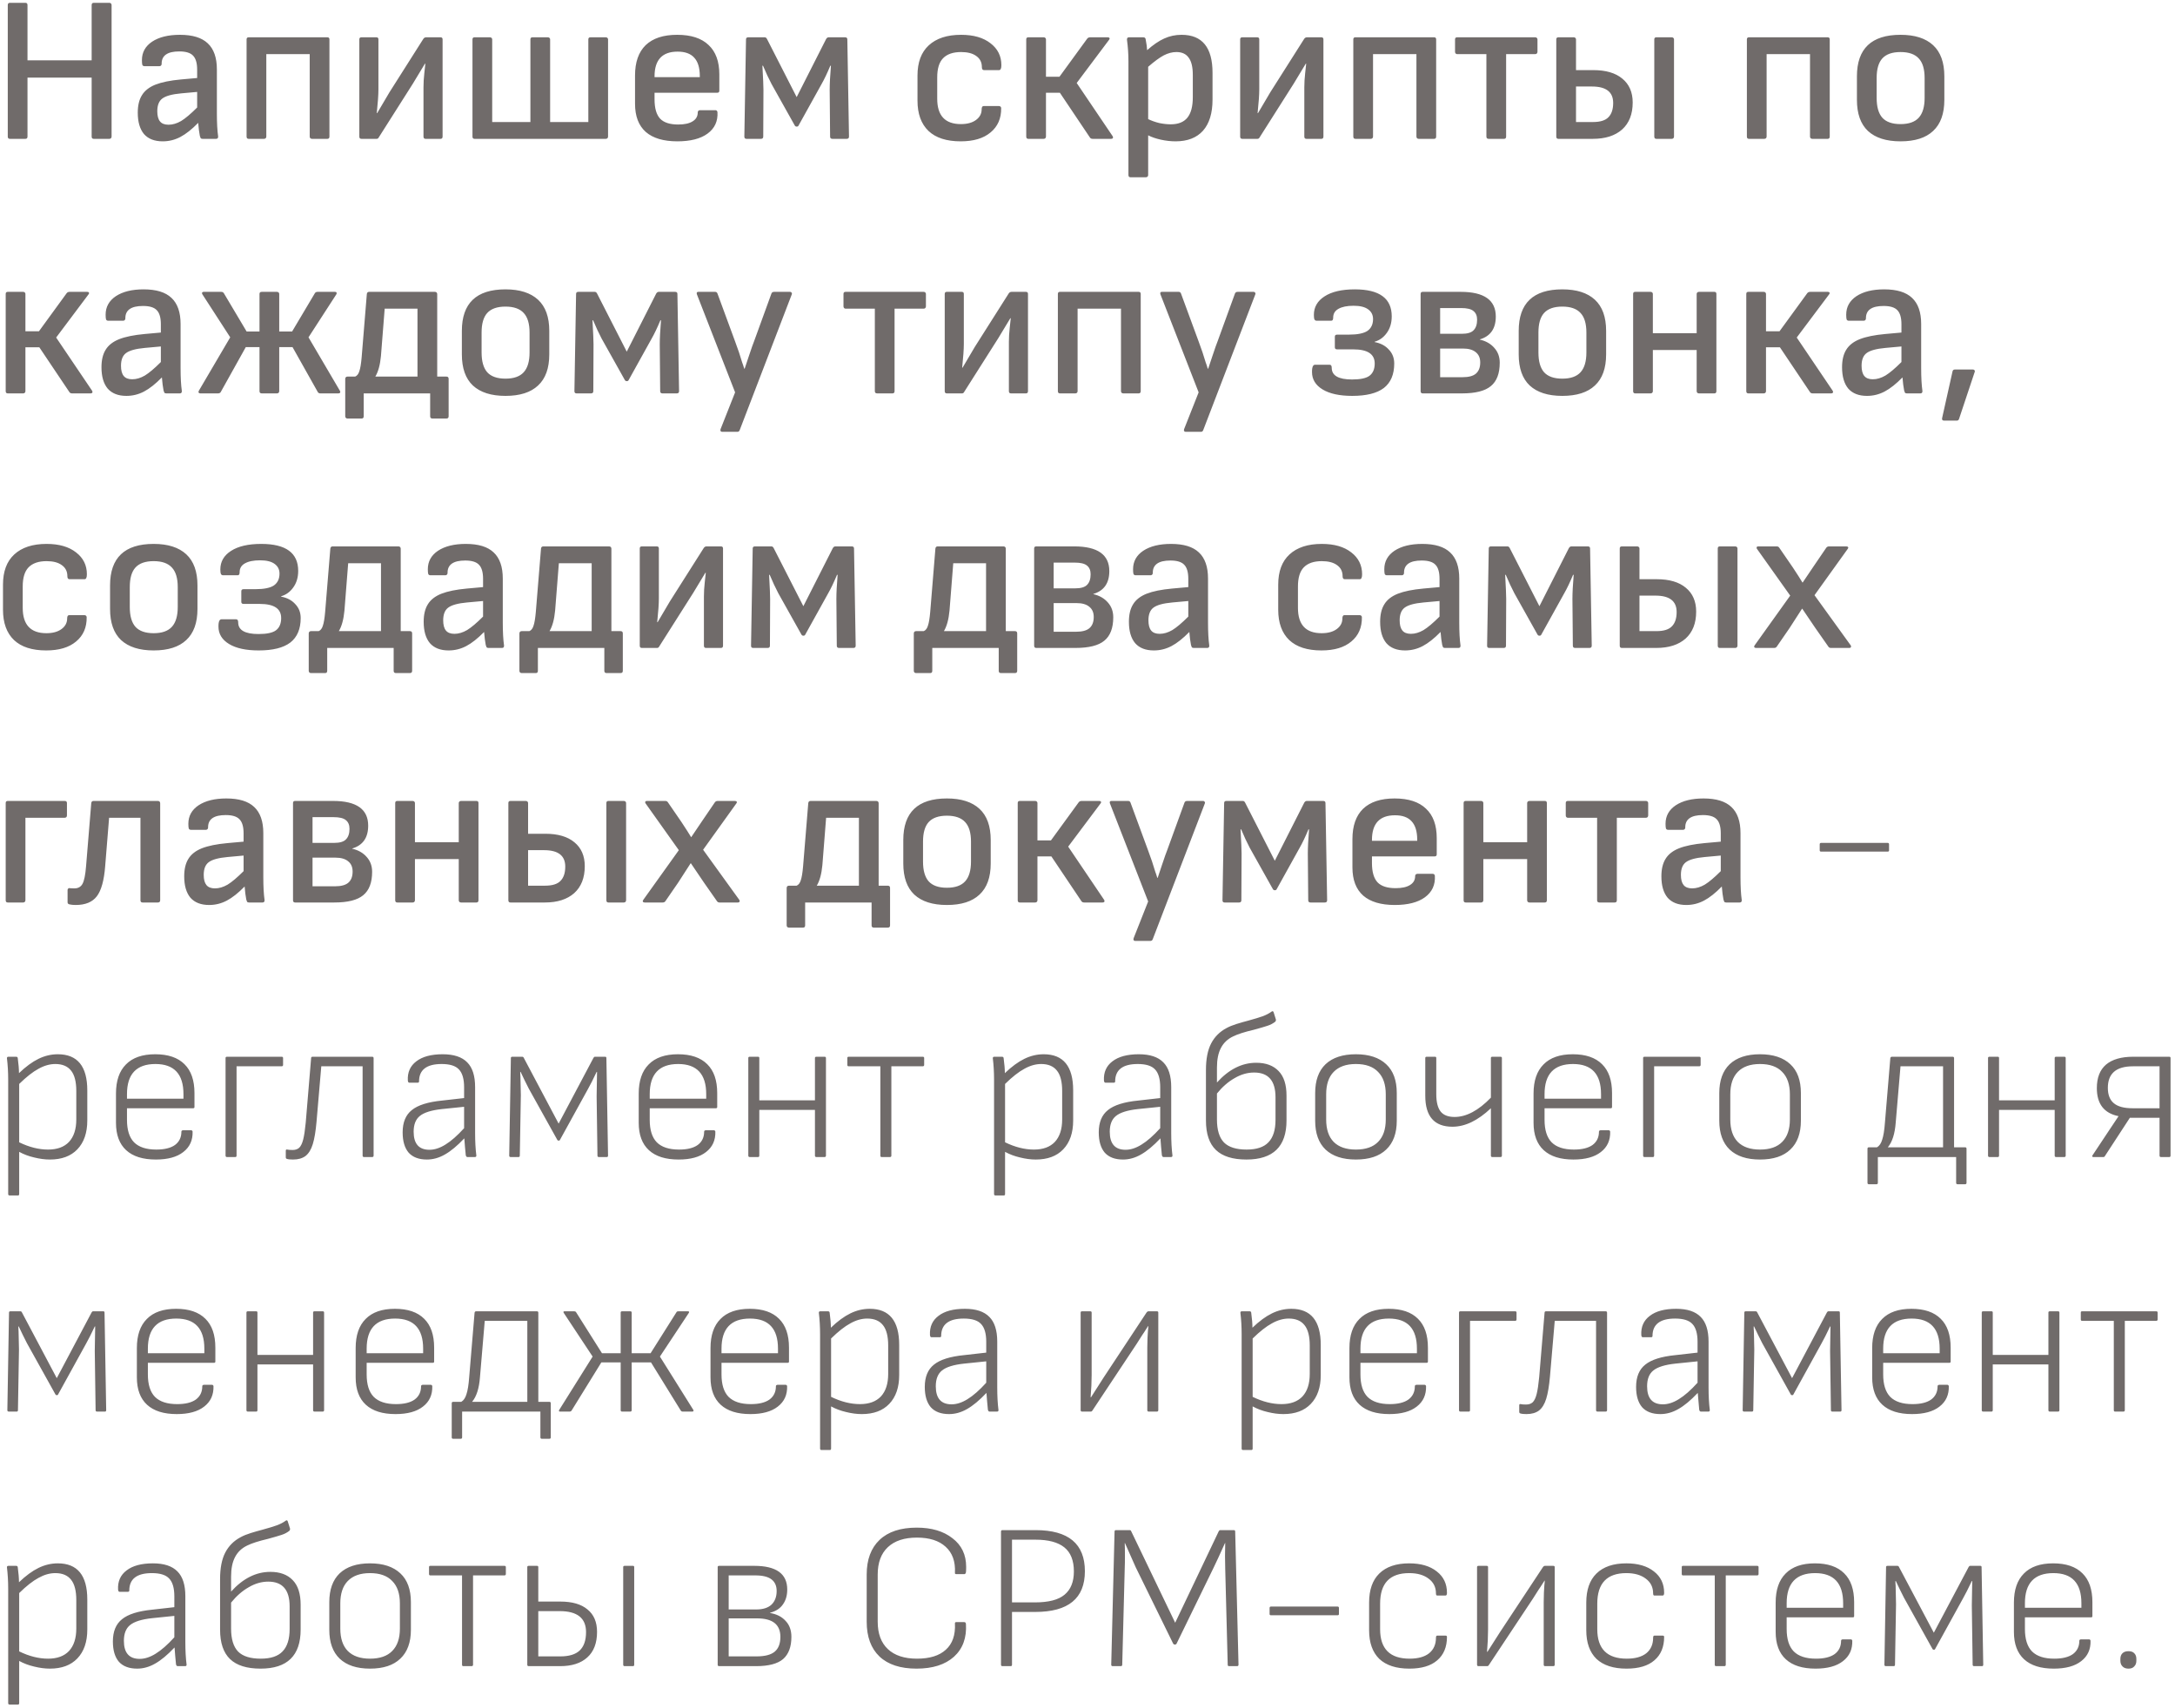 <?xml version="1.0" encoding="UTF-8"?> <svg xmlns="http://www.w3.org/2000/svg" width="470" height="369" viewBox="0 0 470 369" fill="none"> <path d="M2.128 30C1.829 30 1.679 29.835 1.679 29.506V1.105C1.679 0.775 1.829 0.611 2.128 0.611H5.493C5.792 0.611 5.942 0.775 5.942 1.105V13.04H19.806V1.105C19.806 0.775 19.956 0.611 20.255 0.611H23.62C23.77 0.611 23.889 0.656 23.979 0.746C24.069 0.835 24.114 0.955 24.114 1.105V29.506C24.114 29.656 24.069 29.776 23.979 29.865C23.889 29.955 23.77 30 23.62 30H20.255C19.956 30 19.806 29.835 19.806 29.506V16.764H5.942V29.506C5.942 29.835 5.792 30 5.493 30H2.128ZM47.135 29.551C47.135 29.85 46.986 30 46.686 30H43.77C43.59 30 43.456 29.955 43.366 29.865C43.306 29.746 43.246 29.581 43.187 29.372C43.037 28.624 42.917 27.682 42.828 26.545C41.452 27.951 40.166 28.968 38.969 29.596C37.773 30.224 36.501 30.538 35.155 30.538C33.39 30.538 32.044 30.015 31.117 28.968C30.22 27.891 29.771 26.351 29.771 24.346C29.771 22.791 30.07 21.535 30.668 20.578C31.267 19.59 32.239 18.828 33.585 18.289C34.961 17.751 36.8 17.377 39.104 17.168L42.603 16.854V15.059C42.603 13.623 42.304 12.606 41.706 12.008C41.138 11.409 40.151 11.11 38.745 11.11C36.172 11.11 34.901 12.008 34.931 13.802C34.931 13.952 34.886 14.072 34.796 14.161C34.706 14.251 34.602 14.296 34.482 14.296H31.207C30.997 14.296 30.848 14.206 30.758 14.027C30.698 13.817 30.668 13.473 30.668 12.995C30.668 11.32 31.401 9.989 32.867 9.001C34.362 8.014 36.367 7.521 38.879 7.521C41.601 7.521 43.605 8.134 44.892 9.36C46.208 10.587 46.866 12.471 46.866 15.014V24.526C46.866 26.56 46.956 28.205 47.135 29.462V29.551ZM33.989 24.032C33.989 25.02 34.183 25.752 34.572 26.231C34.961 26.71 35.574 26.949 36.411 26.949C37.309 26.949 38.221 26.68 39.148 26.141C40.076 25.573 41.227 24.601 42.603 23.225V19.86L39.148 20.174C37.174 20.353 35.813 20.727 35.065 21.296C34.347 21.834 33.989 22.746 33.989 24.032ZM53.734 30C53.435 30 53.285 29.835 53.285 29.506V8.508C53.285 8.209 53.435 8.059 53.734 8.059H70.739C71.038 8.059 71.188 8.209 71.188 8.508V29.506C71.188 29.835 71.038 30 70.739 30H67.419C67.269 30 67.15 29.955 67.06 29.865C66.97 29.776 66.925 29.656 66.925 29.506V11.694H57.548V29.506C57.548 29.656 57.503 29.776 57.413 29.865C57.324 29.955 57.204 30 57.054 30H53.734ZM78.096 30C77.797 30 77.648 29.835 77.648 29.506V8.508C77.648 8.209 77.797 8.059 78.096 8.059H81.327C81.626 8.059 81.775 8.209 81.775 8.508V19.321C81.775 20.458 81.656 22.163 81.417 24.436H81.506L84.154 19.949L91.467 8.418C91.617 8.179 91.826 8.059 92.095 8.059H95.191C95.49 8.059 95.64 8.209 95.64 8.508V29.506C95.64 29.835 95.49 30 95.191 30H91.961C91.662 30 91.512 29.835 91.512 29.506V18.873C91.512 17.915 91.572 16.898 91.692 15.822C91.811 14.745 91.886 14.057 91.916 13.758H91.826C90.689 15.672 89.822 17.108 89.224 18.065L81.82 29.731C81.731 29.91 81.581 30 81.372 30H78.096ZM102.546 30C102.247 30 102.098 29.835 102.098 29.506V8.508C102.098 8.209 102.247 8.059 102.546 8.059H105.867C106.016 8.059 106.136 8.104 106.226 8.194C106.315 8.284 106.36 8.388 106.36 8.508V26.366H114.616V8.508C114.616 8.209 114.766 8.059 115.065 8.059H118.385C118.535 8.059 118.654 8.104 118.744 8.194C118.834 8.284 118.878 8.388 118.878 8.508V26.366H127.134V8.508C127.134 8.209 127.284 8.059 127.583 8.059H130.903C131.053 8.059 131.173 8.104 131.262 8.194C131.352 8.284 131.397 8.388 131.397 8.508V29.506C131.397 29.656 131.352 29.776 131.262 29.865C131.173 29.955 131.053 30 130.903 30H102.546ZM146.378 30.538C143.387 30.538 141.114 29.865 139.558 28.519C138.003 27.143 137.225 25.109 137.225 22.417V16.315C137.225 13.443 137.988 11.26 139.514 9.764C141.069 8.269 143.342 7.521 146.334 7.521C149.325 7.521 151.583 8.254 153.109 9.719C154.664 11.155 155.442 13.279 155.442 16.091V19.59C155.442 19.89 155.292 20.039 154.993 20.039H141.443V21.475C141.443 23.389 141.847 24.78 142.654 25.648C143.462 26.485 144.763 26.904 146.558 26.904C147.904 26.904 148.936 26.68 149.654 26.231C150.402 25.782 150.776 25.139 150.776 24.302C150.776 24.152 150.82 24.032 150.91 23.943C151 23.853 151.12 23.808 151.269 23.808H154.589C154.829 23.808 154.978 23.943 155.038 24.212C155.158 26.186 154.44 27.742 152.884 28.878C151.359 29.985 149.19 30.538 146.378 30.538ZM151.224 16.674V16.45C151.224 14.655 150.82 13.324 150.013 12.456C149.235 11.589 148.039 11.155 146.423 11.155C143.103 11.155 141.443 12.935 141.443 16.494V16.674H151.224ZM161.296 30C160.996 30 160.847 29.835 160.847 29.506L161.206 8.508C161.206 8.209 161.37 8.059 161.699 8.059H165.244C165.453 8.059 165.618 8.179 165.738 8.418L172.154 20.981L178.525 8.418C178.675 8.179 178.854 8.059 179.064 8.059H182.608C182.937 8.059 183.102 8.209 183.102 8.508L183.461 29.506C183.461 29.835 183.296 30 182.967 30H179.871C179.542 30 179.378 29.835 179.378 29.506L179.288 19.411C179.288 18.095 179.378 16.36 179.557 14.206H179.423C178.735 15.851 178.106 17.168 177.538 18.155L172.558 27.128C172.498 27.278 172.363 27.353 172.154 27.353C171.974 27.353 171.84 27.278 171.75 27.128L166.725 18.155C166.126 17.018 165.513 15.702 164.885 14.206H164.75C164.9 16.898 164.975 18.633 164.975 19.411L164.93 29.506C164.93 29.835 164.765 30 164.436 30H161.296ZM207.595 30.538C204.544 30.538 202.226 29.791 200.641 28.295C199.055 26.77 198.263 24.586 198.263 21.744V16.315C198.263 13.473 199.07 11.305 200.685 9.809C202.331 8.284 204.664 7.521 207.685 7.521C210.377 7.521 212.501 8.134 214.056 9.36C215.612 10.557 216.389 12.127 216.389 14.072C216.389 14.79 216.225 15.148 215.896 15.148H212.621C212.321 15.148 212.172 14.924 212.172 14.475C212.172 13.458 211.768 12.666 210.96 12.097C210.183 11.529 209.091 11.245 207.685 11.245C205.95 11.245 204.649 11.694 203.781 12.591C202.944 13.458 202.525 14.834 202.525 16.719V21.34C202.525 24.99 204.23 26.814 207.64 26.814C209.016 26.814 210.108 26.515 210.915 25.917C211.723 25.319 212.127 24.556 212.127 23.629C212.127 23.15 212.277 22.911 212.576 22.911H215.851C216.001 22.911 216.12 22.956 216.21 23.045C216.3 23.135 216.345 23.24 216.345 23.359C216.375 25.573 215.612 27.323 214.056 28.609C212.531 29.895 210.377 30.538 207.595 30.538ZM222.211 30C221.912 30 221.762 29.835 221.762 29.506V8.508C221.762 8.209 221.912 8.059 222.211 8.059H225.531C225.681 8.059 225.8 8.104 225.89 8.194C225.98 8.284 226.025 8.388 226.025 8.508V16.584H228.941L234.954 8.328C235.103 8.149 235.313 8.059 235.582 8.059H239.396C239.575 8.059 239.695 8.119 239.755 8.239C239.814 8.328 239.784 8.448 239.665 8.598L232.665 17.93L240.428 29.417C240.487 29.536 240.517 29.626 240.517 29.686C240.517 29.895 240.368 30 240.069 30H236.12C235.851 30 235.657 29.91 235.537 29.731L229.031 20.039H226.025V29.506C226.025 29.656 225.98 29.776 225.89 29.865C225.8 29.955 225.681 30 225.531 30H222.211ZM255.332 7.521C259.789 7.521 262.018 10.258 262.018 15.732V21.52C262.018 24.451 261.33 26.695 259.954 28.25C258.578 29.776 256.604 30.538 254.031 30.538C253.014 30.538 251.952 30.419 250.846 30.18C249.769 29.94 248.856 29.626 248.109 29.237V37.807C248.109 37.957 248.064 38.076 247.974 38.166C247.884 38.256 247.765 38.301 247.615 38.301H244.295C243.996 38.301 243.846 38.136 243.846 37.807V13.219C243.846 11.694 243.741 10.153 243.532 8.598V8.508C243.532 8.209 243.681 8.059 243.981 8.059H247.032C247.361 8.059 247.54 8.209 247.57 8.508C247.75 9.435 247.854 10.213 247.884 10.841C249.2 9.674 250.427 8.837 251.563 8.328C252.73 7.79 253.986 7.521 255.332 7.521ZM257.755 16.18C257.755 14.475 257.456 13.234 256.858 12.456C256.29 11.649 255.407 11.245 254.211 11.245C253.313 11.245 252.401 11.484 251.474 11.963C250.576 12.441 249.455 13.264 248.109 14.431V25.738C248.856 26.096 249.664 26.381 250.531 26.59C251.399 26.77 252.221 26.859 252.999 26.859C254.614 26.859 255.811 26.381 256.589 25.423C257.366 24.466 257.755 23 257.755 21.026V16.18ZM268.438 30C268.139 30 267.989 29.835 267.989 29.506V8.508C267.989 8.209 268.139 8.059 268.438 8.059H271.668C271.968 8.059 272.117 8.209 272.117 8.508V19.321C272.117 20.458 271.998 22.163 271.758 24.436H271.848L274.495 19.949L281.809 8.418C281.958 8.179 282.168 8.059 282.437 8.059H285.533C285.832 8.059 285.982 8.209 285.982 8.508V29.506C285.982 29.835 285.832 30 285.533 30H282.302C282.003 30 281.854 29.835 281.854 29.506V18.873C281.854 17.915 281.914 16.898 282.033 15.822C282.153 14.745 282.228 14.057 282.258 13.758H282.168C281.031 15.672 280.164 17.108 279.565 18.065L272.162 29.731C272.072 29.91 271.923 30 271.713 30H268.438ZM292.888 30C292.589 30 292.439 29.835 292.439 29.506V8.508C292.439 8.209 292.589 8.059 292.888 8.059H309.893C310.192 8.059 310.342 8.209 310.342 8.508V29.506C310.342 29.835 310.192 30 309.893 30H306.573C306.423 30 306.304 29.955 306.214 29.865C306.124 29.776 306.079 29.656 306.079 29.506V11.694H296.702V29.506C296.702 29.656 296.657 29.776 296.567 29.865C296.477 29.955 296.358 30 296.208 30H292.888ZM321.692 30C321.363 30 321.199 29.835 321.199 29.506V11.694H314.872C314.752 11.694 314.648 11.649 314.558 11.559C314.468 11.469 314.423 11.35 314.423 11.2V8.508C314.423 8.209 314.573 8.059 314.872 8.059H331.743C331.892 8.059 332.012 8.104 332.102 8.194C332.191 8.284 332.236 8.388 332.236 8.508V11.2C332.236 11.32 332.191 11.439 332.102 11.559C332.012 11.649 331.892 11.694 331.743 11.694H325.461V29.506C325.461 29.835 325.312 30 325.012 30H321.692ZM336.749 30C336.45 30 336.3 29.835 336.3 29.506V8.508C336.3 8.209 336.45 8.059 336.749 8.059H340.069C340.219 8.059 340.338 8.104 340.428 8.194C340.518 8.284 340.563 8.388 340.563 8.508V15.148H344.287C347.009 15.148 349.103 15.762 350.568 16.988C352.064 18.215 352.812 19.934 352.812 22.148C352.812 24.661 352.049 26.605 350.524 27.981C348.998 29.327 346.889 30 344.197 30H336.749ZM344.242 26.366C345.797 26.366 346.904 26.022 347.562 25.334C348.25 24.646 348.594 23.614 348.594 22.238C348.594 19.875 347.069 18.693 344.018 18.693H340.563V26.366H344.242ZM357.927 30C357.628 30 357.478 29.835 357.478 29.506V8.508C357.478 8.209 357.628 8.059 357.927 8.059H361.247C361.397 8.059 361.516 8.104 361.606 8.194C361.696 8.284 361.741 8.388 361.741 8.508V29.506C361.741 29.656 361.696 29.776 361.606 29.865C361.516 29.955 361.397 30 361.247 30H357.927ZM377.937 30C377.638 30 377.488 29.835 377.488 29.506V8.508C377.488 8.209 377.638 8.059 377.937 8.059H394.942C395.241 8.059 395.391 8.209 395.391 8.508V29.506C395.391 29.835 395.241 30 394.942 30H391.622C391.472 30 391.353 29.955 391.263 29.865C391.173 29.776 391.128 29.656 391.128 29.506V11.694H381.751V29.506C381.751 29.656 381.706 29.776 381.616 29.865C381.526 29.955 381.407 30 381.257 30H377.937ZM410.69 30.538C407.609 30.538 405.261 29.791 403.645 28.295C402.06 26.799 401.267 24.556 401.267 21.565V16.494C401.267 10.512 404.408 7.521 410.69 7.521C413.771 7.521 416.119 8.269 417.734 9.764C419.349 11.26 420.157 13.503 420.157 16.494V21.565C420.157 24.556 419.349 26.799 417.734 28.295C416.149 29.791 413.801 30.538 410.69 30.538ZM410.69 26.814C412.484 26.814 413.801 26.351 414.638 25.423C415.476 24.496 415.894 23.075 415.894 21.161V16.854C415.894 14.939 415.476 13.533 414.638 12.636C413.801 11.709 412.484 11.245 410.69 11.245C408.895 11.245 407.579 11.709 406.741 12.636C405.934 13.533 405.53 14.939 405.53 16.854V21.161C405.53 23.075 405.934 24.496 406.741 25.423C407.579 26.351 408.895 26.814 410.69 26.814ZM1.679 85C1.38 85 1.231 84.835 1.231 84.506V63.508C1.231 63.209 1.38 63.059 1.679 63.059H5C5.149 63.059 5.269 63.104 5.358 63.194C5.448 63.283 5.493 63.388 5.493 63.508V71.584H8.41L14.422 63.328C14.572 63.149 14.781 63.059 15.05 63.059H18.864C19.043 63.059 19.163 63.119 19.223 63.239C19.283 63.328 19.253 63.448 19.133 63.598L12.134 72.93L19.896 84.417C19.956 84.536 19.986 84.626 19.986 84.686C19.986 84.895 19.836 85 19.537 85H15.588C15.319 85 15.125 84.91 15.005 84.731L8.499 75.039H5.493V84.506C5.493 84.656 5.448 84.776 5.358 84.865C5.269 84.955 5.149 85 5 85H1.679ZM39.292 84.551C39.292 84.85 39.142 85 38.843 85H35.927C35.747 85 35.613 84.955 35.523 84.865C35.463 84.746 35.403 84.581 35.343 84.372C35.194 83.624 35.074 82.682 34.984 81.545C33.608 82.951 32.322 83.968 31.126 84.596C29.929 85.224 28.658 85.538 27.312 85.538C25.547 85.538 24.201 85.015 23.274 83.968C22.376 82.891 21.928 81.351 21.928 79.347C21.928 77.791 22.227 76.535 22.825 75.578C23.423 74.591 24.395 73.828 25.741 73.289C27.117 72.751 28.957 72.377 31.26 72.168L34.76 71.853V70.059C34.76 68.623 34.461 67.606 33.863 67.008C33.294 66.409 32.307 66.11 30.901 66.11C28.329 66.11 27.058 67.008 27.088 68.802C27.088 68.952 27.043 69.072 26.953 69.161C26.863 69.251 26.759 69.296 26.639 69.296H23.363C23.154 69.296 23.005 69.206 22.915 69.027C22.855 68.817 22.825 68.473 22.825 67.995C22.825 66.32 23.558 64.989 25.024 64.001C26.519 63.014 28.523 62.521 31.036 62.521C33.758 62.521 35.762 63.134 37.048 64.36C38.365 65.587 39.023 67.471 39.023 70.014V79.526C39.023 81.56 39.112 83.205 39.292 84.462V84.551ZM26.145 79.032C26.145 80.02 26.34 80.752 26.729 81.231C27.117 81.71 27.731 81.949 28.568 81.949C29.466 81.949 30.378 81.68 31.305 81.141C32.233 80.573 33.384 79.601 34.76 78.225V74.86L31.305 75.174C29.331 75.353 27.97 75.727 27.222 76.296C26.504 76.834 26.145 77.746 26.145 79.032ZM43.288 85C43.109 85 42.989 84.94 42.929 84.82C42.87 84.701 42.885 84.566 42.974 84.417L49.749 72.885L43.737 63.598C43.677 63.478 43.647 63.388 43.647 63.328C43.647 63.269 43.677 63.209 43.737 63.149C43.797 63.089 43.887 63.059 44.006 63.059H47.775C48.044 63.059 48.239 63.149 48.358 63.328L53.294 71.629H56.076V63.508C56.076 63.209 56.24 63.059 56.569 63.059H59.845C59.995 63.059 60.114 63.104 60.204 63.194C60.294 63.283 60.339 63.388 60.339 63.508V71.629H63.12L68.056 63.328C68.175 63.149 68.37 63.059 68.639 63.059H72.408C72.588 63.059 72.692 63.119 72.722 63.239C72.782 63.328 72.767 63.448 72.677 63.598L66.665 72.885L73.44 84.417C73.5 84.536 73.53 84.626 73.53 84.686C73.53 84.895 73.38 85 73.081 85H69.222C68.983 85 68.804 84.91 68.684 84.731L63.21 74.994H60.339V84.506C60.339 84.656 60.294 84.776 60.204 84.865C60.114 84.955 59.995 85 59.845 85H56.569C56.24 85 56.076 84.835 56.076 84.506V74.994H53.115L47.685 84.731C47.566 84.91 47.371 85 47.102 85H43.288ZM96.453 81.366C96.782 81.366 96.946 81.53 96.946 81.859V89.936C96.946 90.265 96.782 90.429 96.453 90.429H93.447C93.118 90.429 92.953 90.265 92.953 89.936V85H78.595V89.936C78.595 90.265 78.446 90.429 78.146 90.429H75.095C74.946 90.429 74.826 90.384 74.736 90.294C74.647 90.205 74.602 90.085 74.602 89.936V81.859C74.602 81.71 74.647 81.59 74.736 81.5C74.826 81.41 74.946 81.366 75.095 81.366H76.755C77.174 81.186 77.473 80.797 77.653 80.199C77.862 79.601 78.027 78.614 78.146 77.238L79.268 63.553C79.298 63.224 79.463 63.059 79.762 63.059H93.985C94.135 63.059 94.254 63.104 94.344 63.194C94.434 63.283 94.479 63.403 94.479 63.553V81.366H96.453ZM82.319 76.924C82.14 78.838 81.736 80.319 81.108 81.366H90.216V66.694H83.127L82.319 76.924ZM109.228 85.538C106.147 85.538 103.799 84.791 102.183 83.295C100.598 81.799 99.805 79.556 99.805 76.565V71.495C99.805 65.512 102.946 62.521 109.228 62.521C112.309 62.521 114.657 63.269 116.272 64.764C117.888 66.26 118.695 68.503 118.695 71.495V76.565C118.695 79.556 117.888 81.799 116.272 83.295C114.687 84.791 112.339 85.538 109.228 85.538ZM109.228 81.814C111.023 81.814 112.339 81.351 113.176 80.423C114.014 79.496 114.433 78.075 114.433 76.161V71.853C114.433 69.939 114.014 68.533 113.176 67.636C112.339 66.709 111.023 66.245 109.228 66.245C107.433 66.245 106.117 66.709 105.279 67.636C104.472 68.533 104.068 69.939 104.068 71.853V76.161C104.068 78.075 104.472 79.496 105.279 80.423C106.117 81.351 107.433 81.814 109.228 81.814ZM124.577 85C124.278 85 124.128 84.835 124.128 84.506L124.487 63.508C124.487 63.209 124.652 63.059 124.981 63.059H128.525C128.735 63.059 128.899 63.179 129.019 63.418L135.435 75.981L141.806 63.418C141.956 63.179 142.135 63.059 142.345 63.059H145.889C146.219 63.059 146.383 63.209 146.383 63.508L146.742 84.506C146.742 84.835 146.577 85 146.248 85H143.152C142.823 85 142.659 84.835 142.659 84.506L142.569 74.411C142.569 73.095 142.659 71.36 142.838 69.206H142.704C142.016 70.851 141.388 72.168 140.819 73.155L135.839 82.128C135.779 82.278 135.644 82.353 135.435 82.353C135.256 82.353 135.121 82.278 135.031 82.128L130.006 73.155C129.408 72.018 128.794 70.702 128.166 69.206H128.032C128.181 71.898 128.256 73.633 128.256 74.411L128.211 84.506C128.211 84.835 128.047 85 127.718 85H124.577ZM156.025 93.301C155.875 93.301 155.77 93.241 155.71 93.121C155.651 93.031 155.651 92.897 155.71 92.717L158.851 84.776L150.595 63.598C150.566 63.538 150.551 63.463 150.551 63.373C150.551 63.164 150.67 63.059 150.91 63.059H154.544C154.783 63.059 154.948 63.179 155.037 63.418L158.851 73.783C159.45 75.368 159.958 76.879 160.377 78.315C160.496 78.614 160.646 79.062 160.826 79.661H160.915C161.244 78.674 161.543 77.776 161.813 76.969C162.082 76.161 162.321 75.458 162.531 74.86L162.934 73.783L166.703 63.418C166.793 63.179 166.987 63.059 167.287 63.059H170.741C170.891 63.059 170.996 63.119 171.056 63.239C171.145 63.328 171.16 63.448 171.1 63.598L159.838 92.942C159.749 93.181 159.584 93.301 159.345 93.301H156.025ZM189.54 85C189.211 85 189.046 84.835 189.046 84.506V66.694H182.72C182.6 66.694 182.495 66.649 182.406 66.559C182.316 66.469 182.271 66.35 182.271 66.2V63.508C182.271 63.209 182.421 63.059 182.72 63.059H199.59C199.74 63.059 199.86 63.104 199.949 63.194C200.039 63.283 200.084 63.388 200.084 63.508V66.2C200.084 66.32 200.039 66.439 199.949 66.559C199.86 66.649 199.74 66.694 199.59 66.694H193.309V84.506C193.309 84.835 193.159 85 192.86 85H189.54ZM204.596 85C204.297 85 204.148 84.835 204.148 84.506V63.508C204.148 63.209 204.297 63.059 204.596 63.059H207.827C208.126 63.059 208.276 63.209 208.276 63.508V74.321C208.276 75.458 208.156 77.163 207.917 79.436H208.006L210.654 74.949L217.967 63.418C218.117 63.179 218.326 63.059 218.595 63.059H221.691C221.99 63.059 222.14 63.209 222.14 63.508V84.506C222.14 84.835 221.99 85 221.691 85H218.461C218.162 85 218.012 84.835 218.012 84.506V73.873C218.012 72.915 218.072 71.898 218.192 70.822C218.311 69.745 218.386 69.057 218.416 68.757H218.326C217.19 70.672 216.322 72.108 215.724 73.065L208.32 84.731C208.231 84.91 208.081 85 207.872 85H204.596ZM229.046 85C228.747 85 228.598 84.835 228.598 84.506V63.508C228.598 63.209 228.747 63.059 229.046 63.059H246.052C246.351 63.059 246.5 63.209 246.5 63.508V84.506C246.5 84.835 246.351 85 246.052 85H242.731C242.582 85 242.462 84.955 242.372 84.865C242.283 84.776 242.238 84.656 242.238 84.506V66.694H232.86V84.506C232.86 84.656 232.815 84.776 232.726 84.865C232.636 84.955 232.516 85 232.367 85H229.046ZM256.191 93.301C256.041 93.301 255.936 93.241 255.876 93.121C255.817 93.031 255.817 92.897 255.876 92.717L259.017 84.776L250.761 63.598C250.731 63.538 250.717 63.463 250.717 63.373C250.717 63.164 250.836 63.059 251.075 63.059H254.71C254.949 63.059 255.114 63.179 255.203 63.418L259.017 73.783C259.615 75.368 260.124 76.879 260.543 78.315C260.662 78.614 260.812 79.062 260.991 79.661H261.081C261.41 78.674 261.709 77.776 261.979 76.969C262.248 76.161 262.487 75.458 262.696 74.86L263.1 73.783L266.869 63.418C266.959 63.179 267.153 63.059 267.453 63.059H270.907C271.057 63.059 271.162 63.119 271.222 63.239C271.311 63.328 271.326 63.448 271.266 63.598L260.004 92.942C259.915 93.181 259.75 93.301 259.511 93.301H256.191ZM292.218 85.538C289.466 85.538 287.328 85.075 285.802 84.147C284.277 83.22 283.514 81.964 283.514 80.379C283.514 80.049 283.529 79.795 283.559 79.616C283.648 79.077 283.843 78.808 284.142 78.808H287.328C287.627 78.808 287.776 79.032 287.776 79.481C287.776 81.156 289.242 81.994 292.173 81.994C293.968 81.994 295.225 81.725 295.942 81.186C296.69 80.618 297.064 79.735 297.064 78.539C297.064 76.505 295.524 75.488 292.443 75.488H288.943C288.614 75.488 288.449 75.338 288.449 75.039V72.751C288.449 72.452 288.614 72.302 288.943 72.302H291.5C293.355 72.302 294.686 72.033 295.494 71.495C296.301 70.926 296.705 70.074 296.705 68.937C296.705 68.04 296.346 67.337 295.628 66.828C294.94 66.32 293.893 66.065 292.488 66.065C291.082 66.065 289.99 66.29 289.212 66.738C288.464 67.157 288.09 67.785 288.09 68.623C288.09 69.072 287.956 69.296 287.687 69.296H284.501C284.292 69.296 284.142 69.206 284.052 69.027C283.963 68.847 283.918 68.518 283.918 68.04C283.918 66.365 284.68 65.033 286.206 64.046C287.761 63.029 289.945 62.521 292.757 62.521C298.081 62.521 300.743 64.465 300.743 68.354C300.743 69.76 300.384 70.956 299.667 71.943C298.979 72.9 298.111 73.529 297.064 73.828V73.917C298.35 74.157 299.367 74.695 300.115 75.533C300.893 76.34 301.282 77.342 301.282 78.539C301.282 80.902 300.534 82.667 299.038 83.833C297.543 84.97 295.269 85.538 292.218 85.538ZM307.435 85C307.136 85 306.986 84.835 306.986 84.506V63.508C306.986 63.209 307.136 63.059 307.435 63.059H315.646C320.701 63.059 323.229 64.839 323.229 68.399C323.229 71.001 322.077 72.646 319.774 73.334V73.379C321.09 73.678 322.137 74.276 322.915 75.174C323.693 76.041 324.081 77.103 324.081 78.359C324.081 80.693 323.438 82.383 322.152 83.43C320.896 84.477 318.817 85 315.915 85H307.435ZM315.87 72.123C317.097 72.123 317.949 71.868 318.428 71.36C318.937 70.851 319.191 70.089 319.191 69.072C319.191 68.234 318.922 67.606 318.383 67.187C317.875 66.768 316.992 66.559 315.736 66.559H311.204V72.123H315.87ZM316.05 81.5C317.366 81.5 318.323 81.246 318.922 80.737C319.55 80.199 319.864 79.391 319.864 78.315C319.864 77.357 319.55 76.624 318.922 76.116C318.293 75.578 317.366 75.308 316.14 75.308H311.204V81.5H316.05ZM337.603 85.538C334.522 85.538 332.174 84.791 330.558 83.295C328.973 81.799 328.18 79.556 328.18 76.565V71.495C328.18 65.512 331.321 62.521 337.603 62.521C340.684 62.521 343.032 63.269 344.647 64.764C346.262 66.26 347.07 68.503 347.07 71.495V76.565C347.07 79.556 346.262 81.799 344.647 83.295C343.062 84.791 340.714 85.538 337.603 85.538ZM337.603 81.814C339.397 81.814 340.714 81.351 341.551 80.423C342.389 79.496 342.808 78.075 342.808 76.161V71.853C342.808 69.939 342.389 68.533 341.551 67.636C340.714 66.709 339.397 66.245 337.603 66.245C335.808 66.245 334.492 66.709 333.654 67.636C332.847 68.533 332.443 69.939 332.443 71.853V76.161C332.443 78.075 332.847 79.496 333.654 80.423C334.492 81.351 335.808 81.814 337.603 81.814ZM370.45 63.059C370.75 63.059 370.899 63.209 370.899 63.508V84.506C370.899 84.835 370.75 85 370.45 85H367.13C366.981 85 366.861 84.955 366.771 84.865C366.682 84.776 366.637 84.656 366.637 84.506V75.622H357.169V84.506C357.169 84.656 357.124 84.776 357.035 84.865C356.945 84.955 356.825 85 356.676 85H353.356C353.056 85 352.907 84.835 352.907 84.506V63.508C352.907 63.209 353.056 63.059 353.356 63.059H356.676C356.825 63.059 356.945 63.104 357.035 63.194C357.124 63.283 357.169 63.388 357.169 63.508V71.988H366.637V63.508C366.637 63.388 366.682 63.283 366.771 63.194C366.861 63.104 366.981 63.059 367.13 63.059H370.45ZM377.805 85C377.506 85 377.357 84.835 377.357 84.506V63.508C377.357 63.209 377.506 63.059 377.805 63.059H381.126C381.275 63.059 381.395 63.104 381.485 63.194C381.574 63.283 381.619 63.388 381.619 63.508V71.584H384.536L390.548 63.328C390.698 63.149 390.907 63.059 391.176 63.059H394.99C395.17 63.059 395.289 63.119 395.349 63.239C395.409 63.328 395.379 63.448 395.259 63.598L388.26 72.93L396.022 84.417C396.082 84.536 396.112 84.626 396.112 84.686C396.112 84.895 395.962 85 395.663 85H391.715C391.446 85 391.251 84.91 391.132 84.731L384.626 75.039H381.619V84.506C381.619 84.656 381.574 84.776 381.485 84.865C381.395 84.955 381.275 85 381.126 85H377.805ZM415.418 84.551C415.418 84.85 415.269 85 414.969 85H412.053C411.873 85 411.739 84.955 411.649 84.865C411.589 84.746 411.529 84.581 411.47 84.372C411.32 83.624 411.2 82.682 411.111 81.545C409.735 82.951 408.448 83.968 407.252 84.596C406.055 85.224 404.784 85.538 403.438 85.538C401.673 85.538 400.327 85.015 399.4 83.968C398.503 82.891 398.054 81.351 398.054 79.347C398.054 77.791 398.353 76.535 398.951 75.578C399.55 74.591 400.522 73.828 401.868 73.289C403.244 72.751 405.083 72.377 407.387 72.168L410.886 71.853V70.059C410.886 68.623 410.587 67.606 409.989 67.008C409.421 66.409 408.434 66.11 407.028 66.11C404.455 66.11 403.184 67.008 403.214 68.802C403.214 68.952 403.169 69.072 403.079 69.161C402.989 69.251 402.885 69.296 402.765 69.296H399.49C399.28 69.296 399.131 69.206 399.041 69.027C398.981 68.817 398.951 68.473 398.951 67.995C398.951 66.32 399.684 64.989 401.15 64.001C402.645 63.014 404.65 62.521 407.162 62.521C409.884 62.521 411.888 63.134 413.175 64.36C414.491 65.587 415.149 67.471 415.149 70.014V79.526C415.149 81.56 415.239 83.205 415.418 84.462V84.551ZM402.272 79.032C402.272 80.02 402.466 80.752 402.855 81.231C403.244 81.71 403.857 81.949 404.694 81.949C405.592 81.949 406.504 81.68 407.431 81.141C408.359 80.573 409.51 79.601 410.886 78.225V74.86L407.431 75.174C405.457 75.353 404.096 75.727 403.348 76.296C402.63 76.834 402.272 77.746 402.272 79.032ZM420.088 90.878C419.729 90.878 419.594 90.683 419.684 90.294L421.927 80.244C421.987 79.975 422.152 79.84 422.421 79.84H426.324C426.504 79.84 426.623 79.9 426.683 80.02C426.773 80.139 426.773 80.289 426.683 80.468L423.318 90.564C423.228 90.773 423.079 90.878 422.869 90.878H420.088ZM9.98 140.538C6.929 140.538 4.611 139.791 3.025 138.295C1.44 136.769 0.647 134.586 0.647 131.744V126.315C0.647 123.473 1.455 121.305 3.07 119.809C4.715 118.284 7.049 117.521 10.07 117.521C12.762 117.521 14.886 118.134 16.441 119.36C17.997 120.557 18.774 122.127 18.774 124.072C18.774 124.789 18.61 125.148 18.281 125.148H15.005C14.706 125.148 14.557 124.924 14.557 124.475C14.557 123.458 14.153 122.666 13.345 122.097C12.567 121.529 11.476 121.245 10.07 121.245C8.335 121.245 7.034 121.694 6.166 122.591C5.329 123.458 4.91 124.834 4.91 126.719V131.34C4.91 134.99 6.615 136.814 10.025 136.814C11.401 136.814 12.493 136.515 13.3 135.917C14.108 135.319 14.512 134.556 14.512 133.629C14.512 133.15 14.661 132.911 14.96 132.911H18.236C18.385 132.911 18.505 132.956 18.595 133.045C18.684 133.135 18.729 133.24 18.729 133.359C18.759 135.573 17.997 137.323 16.441 138.609C14.915 139.895 12.762 140.538 9.98 140.538ZM33.205 140.538C30.124 140.538 27.776 139.791 26.161 138.295C24.575 136.799 23.783 134.556 23.783 131.565V126.495C23.783 120.512 26.924 117.521 33.205 117.521C36.286 117.521 38.634 118.269 40.249 119.764C41.865 121.26 42.672 123.503 42.672 126.495V131.565C42.672 134.556 41.865 136.799 40.249 138.295C38.664 139.791 36.316 140.538 33.205 140.538ZM33.205 136.814C35 136.814 36.316 136.351 37.154 135.423C37.991 134.496 38.41 133.075 38.41 131.161V126.853C38.41 124.939 37.991 123.533 37.154 122.636C36.316 121.709 35 121.245 33.205 121.245C31.41 121.245 30.094 121.709 29.257 122.636C28.449 123.533 28.045 124.939 28.045 126.853V131.161C28.045 133.075 28.449 134.496 29.257 135.423C30.094 136.351 31.41 136.814 33.205 136.814ZM55.913 140.538C53.161 140.538 51.022 140.075 49.496 139.147C47.971 138.22 47.208 136.964 47.208 135.379C47.208 135.049 47.223 134.795 47.253 134.616C47.343 134.077 47.537 133.808 47.836 133.808H51.022C51.321 133.808 51.471 134.032 51.471 134.481C51.471 136.156 52.936 136.994 55.868 136.994C57.663 136.994 58.919 136.725 59.637 136.186C60.385 135.618 60.758 134.735 60.758 133.539C60.758 131.505 59.218 130.488 56.137 130.488H52.637C52.308 130.488 52.144 130.338 52.144 130.039V127.751C52.144 127.452 52.308 127.302 52.637 127.302H55.195C57.049 127.302 58.38 127.033 59.188 126.495C59.996 125.926 60.399 125.074 60.399 123.937C60.399 123.04 60.041 122.337 59.323 121.828C58.635 121.32 57.588 121.065 56.182 121.065C54.776 121.065 53.684 121.29 52.906 121.738C52.159 122.157 51.785 122.785 51.785 123.623C51.785 124.072 51.65 124.296 51.381 124.296H48.195C47.986 124.296 47.836 124.206 47.746 124.027C47.657 123.847 47.612 123.518 47.612 123.04C47.612 121.365 48.375 120.033 49.9 119.046C51.456 118.029 53.639 117.521 56.451 117.521C61.775 117.521 64.438 119.465 64.438 123.354C64.438 124.76 64.079 125.956 63.361 126.943C62.673 127.9 61.805 128.529 60.758 128.828V128.917C62.045 129.157 63.062 129.695 63.809 130.533C64.587 131.34 64.976 132.342 64.976 133.539C64.976 135.902 64.228 137.667 62.733 138.833C61.237 139.97 58.964 140.538 55.913 140.538ZM88.566 136.366C88.895 136.366 89.059 136.53 89.059 136.859V144.936C89.059 145.265 88.895 145.429 88.566 145.429H85.56C85.231 145.429 85.066 145.265 85.066 144.936V140H70.708V144.936C70.708 145.265 70.558 145.429 70.259 145.429H67.208C67.059 145.429 66.939 145.384 66.849 145.295C66.76 145.205 66.715 145.085 66.715 144.936V136.859C66.715 136.71 66.76 136.59 66.849 136.5C66.939 136.411 67.059 136.366 67.208 136.366H68.868C69.287 136.186 69.586 135.797 69.766 135.199C69.975 134.601 70.14 133.614 70.259 132.238L71.381 118.553C71.411 118.224 71.576 118.059 71.875 118.059H86.098C86.248 118.059 86.367 118.104 86.457 118.194C86.547 118.284 86.592 118.403 86.592 118.553V136.366H88.566ZM74.432 131.924C74.253 133.838 73.849 135.319 73.221 136.366H82.329V121.694H75.24L74.432 131.924ZM108.917 139.551C108.917 139.85 108.768 140 108.469 140H105.552C105.373 140 105.238 139.955 105.148 139.865C105.088 139.746 105.029 139.581 104.969 139.372C104.819 138.624 104.7 137.682 104.61 136.545C103.234 137.951 101.948 138.968 100.751 139.596C99.555 140.224 98.283 140.538 96.937 140.538C95.172 140.538 93.826 140.015 92.899 138.968C92.002 137.891 91.553 136.351 91.553 134.347C91.553 132.791 91.852 131.535 92.45 130.578C93.049 129.59 94.021 128.828 95.367 128.289C96.743 127.751 98.582 127.377 100.886 127.168L104.386 126.853V125.059C104.386 123.623 104.086 122.606 103.488 122.008C102.92 121.409 101.933 121.11 100.527 121.11C97.954 121.11 96.683 122.008 96.713 123.802C96.713 123.952 96.668 124.072 96.578 124.161C96.489 124.251 96.384 124.296 96.264 124.296H92.989C92.779 124.296 92.63 124.206 92.54 124.027C92.48 123.817 92.45 123.473 92.45 122.995C92.45 121.32 93.183 119.989 94.649 119.001C96.145 118.014 98.149 117.521 100.661 117.521C103.383 117.521 105.388 118.134 106.674 119.36C107.99 120.587 108.648 122.471 108.648 125.014V134.526C108.648 136.56 108.738 138.205 108.917 139.462V139.551ZM95.771 134.032C95.771 135.02 95.965 135.752 96.354 136.231C96.743 136.71 97.356 136.949 98.194 136.949C99.091 136.949 100.003 136.68 100.931 136.141C101.858 135.573 103.01 134.601 104.386 133.225V129.86L100.931 130.174C98.956 130.353 97.595 130.727 96.848 131.295C96.13 131.834 95.771 132.746 95.771 134.032ZM134.092 136.366C134.421 136.366 134.585 136.53 134.585 136.859V144.936C134.585 145.265 134.421 145.429 134.092 145.429H131.086C130.757 145.429 130.592 145.265 130.592 144.936V140H116.234V144.936C116.234 145.265 116.084 145.429 115.785 145.429H112.734C112.585 145.429 112.465 145.384 112.375 145.295C112.286 145.205 112.241 145.085 112.241 144.936V136.859C112.241 136.71 112.286 136.59 112.375 136.5C112.465 136.411 112.585 136.366 112.734 136.366H114.394C114.813 136.186 115.112 135.797 115.292 135.199C115.501 134.601 115.666 133.614 115.785 132.238L116.907 118.553C116.937 118.224 117.101 118.059 117.401 118.059H131.624C131.774 118.059 131.893 118.104 131.983 118.194C132.073 118.284 132.118 118.403 132.118 118.553V136.366H134.092ZM119.958 131.924C119.779 133.838 119.375 135.319 118.747 136.366H127.855V121.694H120.766L119.958 131.924ZM138.695 140C138.396 140 138.247 139.835 138.247 139.506V118.508C138.247 118.209 138.396 118.059 138.695 118.059H141.926C142.225 118.059 142.375 118.209 142.375 118.508V129.321C142.375 130.458 142.255 132.163 142.016 134.436H142.105L144.753 129.949L152.066 118.418C152.216 118.179 152.425 118.059 152.694 118.059H155.79C156.09 118.059 156.239 118.209 156.239 118.508V139.506C156.239 139.835 156.09 140 155.79 140H152.56C152.261 140 152.111 139.835 152.111 139.506V128.873C152.111 127.915 152.171 126.898 152.291 125.821C152.41 124.745 152.485 124.057 152.515 123.758H152.425C151.289 125.672 150.421 127.108 149.823 128.065L142.42 139.731C142.33 139.91 142.18 140 141.971 140H138.695ZM162.742 140C162.442 140 162.293 139.835 162.293 139.506L162.652 118.508C162.652 118.209 162.816 118.059 163.145 118.059H166.69C166.899 118.059 167.064 118.179 167.184 118.418L173.6 130.981L179.971 118.418C180.121 118.179 180.3 118.059 180.51 118.059H184.054C184.383 118.059 184.548 118.209 184.548 118.508L184.907 139.506C184.907 139.835 184.742 140 184.413 140H181.317C180.988 140 180.824 139.835 180.824 139.506L180.734 129.411C180.734 128.095 180.824 126.36 181.003 124.206H180.869C180.181 125.851 179.552 127.168 178.984 128.155L174.004 137.128C173.944 137.278 173.809 137.353 173.6 137.353C173.42 137.353 173.286 137.278 173.196 137.128L168.171 128.155C167.572 127.018 166.959 125.702 166.331 124.206H166.196C166.346 126.898 166.421 128.633 166.421 129.411L166.376 139.506C166.376 139.835 166.211 140 165.882 140H162.742ZM219.316 136.366C219.645 136.366 219.81 136.53 219.81 136.859V144.936C219.81 145.265 219.645 145.429 219.316 145.429H216.31C215.981 145.429 215.816 145.265 215.816 144.936V140H201.458V144.936C201.458 145.265 201.309 145.429 201.01 145.429H197.959C197.809 145.429 197.689 145.384 197.6 145.295C197.51 145.205 197.465 145.085 197.465 144.936V136.859C197.465 136.71 197.51 136.59 197.6 136.5C197.689 136.411 197.809 136.366 197.959 136.366H199.619C200.038 136.186 200.337 135.797 200.516 135.199C200.725 134.601 200.89 133.614 201.01 132.238L202.131 118.553C202.161 118.224 202.326 118.059 202.625 118.059H216.848C216.998 118.059 217.118 118.104 217.207 118.194C217.297 118.284 217.342 118.403 217.342 118.553V136.366H219.316ZM205.182 131.924C205.003 133.838 204.599 135.319 203.971 136.366H213.079V121.694H205.99L205.182 131.924ZM223.92 140C223.621 140 223.471 139.835 223.471 139.506V118.508C223.471 118.209 223.621 118.059 223.92 118.059H232.131C237.186 118.059 239.714 119.839 239.714 123.399C239.714 126.001 238.562 127.646 236.259 128.334V128.379C237.575 128.678 238.622 129.276 239.399 130.174C240.177 131.041 240.566 132.103 240.566 133.359C240.566 135.693 239.923 137.383 238.637 138.43C237.38 139.477 235.301 140 232.4 140H223.92ZM232.355 127.123C233.581 127.123 234.434 126.868 234.913 126.36C235.421 125.851 235.675 125.089 235.675 124.072C235.675 123.234 235.406 122.606 234.868 122.187C234.359 121.768 233.477 121.559 232.22 121.559H227.689V127.123H232.355ZM232.535 136.5C233.851 136.5 234.808 136.246 235.406 135.737C236.034 135.199 236.348 134.391 236.348 133.315C236.348 132.357 236.034 131.625 235.406 131.116C234.778 130.578 233.851 130.308 232.624 130.308H227.689V136.5H232.535ZM261.313 139.551C261.313 139.85 261.164 140 260.865 140H257.948C257.769 140 257.634 139.955 257.544 139.865C257.484 139.746 257.425 139.581 257.365 139.372C257.215 138.624 257.096 137.682 257.006 136.545C255.63 137.951 254.344 138.968 253.147 139.596C251.951 140.224 250.679 140.538 249.333 140.538C247.568 140.538 246.222 140.015 245.295 138.968C244.398 137.891 243.949 136.351 243.949 134.347C243.949 132.791 244.248 131.535 244.846 130.578C245.445 129.59 246.417 128.828 247.763 128.289C249.139 127.751 250.978 127.377 253.282 127.168L256.782 126.853V125.059C256.782 123.623 256.482 122.606 255.884 122.008C255.316 121.409 254.329 121.11 252.923 121.11C250.35 121.11 249.079 122.008 249.109 123.802C249.109 123.952 249.064 124.072 248.974 124.161C248.885 124.251 248.78 124.296 248.66 124.296H245.385C245.175 124.296 245.026 124.206 244.936 124.027C244.876 123.817 244.846 123.473 244.846 122.995C244.846 121.32 245.579 119.989 247.045 119.001C248.541 118.014 250.545 117.521 253.057 117.521C255.779 117.521 257.784 118.134 259.07 119.36C260.386 120.587 261.044 122.471 261.044 125.014V134.526C261.044 136.56 261.134 138.205 261.313 139.462V139.551ZM248.167 134.032C248.167 135.02 248.361 135.752 248.75 136.231C249.139 136.71 249.752 136.949 250.59 136.949C251.487 136.949 252.399 136.68 253.327 136.141C254.254 135.573 255.406 134.601 256.782 133.225V129.86L253.327 130.174C251.352 130.353 249.991 130.727 249.244 131.295C248.526 131.834 248.167 132.746 248.167 134.032ZM285.546 140.538C282.495 140.538 280.177 139.791 278.591 138.295C277.006 136.769 276.213 134.586 276.213 131.744V126.315C276.213 123.473 277.021 121.305 278.636 119.809C280.281 118.284 282.614 117.521 285.636 117.521C288.328 117.521 290.452 118.134 292.007 119.36C293.562 120.557 294.34 122.127 294.34 124.072C294.34 124.789 294.176 125.148 293.847 125.148H290.571C290.272 125.148 290.122 124.924 290.122 124.475C290.122 123.458 289.719 122.666 288.911 122.097C288.133 121.529 287.041 121.245 285.636 121.245C283.901 121.245 282.599 121.694 281.732 122.591C280.894 123.458 280.476 124.834 280.476 126.719V131.34C280.476 134.99 282.181 136.814 285.591 136.814C286.967 136.814 288.059 136.515 288.866 135.917C289.674 135.319 290.078 134.556 290.078 133.629C290.078 133.15 290.227 132.911 290.526 132.911H293.802C293.951 132.911 294.071 132.956 294.161 133.045C294.25 133.135 294.295 133.24 294.295 133.359C294.325 135.573 293.562 137.323 292.007 138.609C290.481 139.895 288.328 140.538 285.546 140.538ZM315.603 139.551C315.603 139.85 315.453 140 315.154 140H312.238C312.058 140 311.923 139.955 311.834 139.865C311.774 139.746 311.714 139.581 311.654 139.372C311.505 138.624 311.385 137.682 311.295 136.545C309.919 137.951 308.633 138.968 307.437 139.596C306.24 140.224 304.969 140.538 303.623 140.538C301.858 140.538 300.512 140.015 299.585 138.968C298.687 137.891 298.238 136.351 298.238 134.347C298.238 132.791 298.538 131.535 299.136 130.578C299.734 129.59 300.706 128.828 302.052 128.289C303.428 127.751 305.268 127.377 307.571 127.168L311.071 126.853V125.059C311.071 123.623 310.772 122.606 310.174 122.008C309.605 121.409 308.618 121.11 307.212 121.11C304.64 121.11 303.368 122.008 303.398 123.802C303.398 123.952 303.354 124.072 303.264 124.161C303.174 124.251 303.069 124.296 302.95 124.296H299.674C299.465 124.296 299.315 124.206 299.226 124.027C299.166 123.817 299.136 123.473 299.136 122.995C299.136 121.32 299.869 119.989 301.334 119.001C302.83 118.014 304.834 117.521 307.347 117.521C310.069 117.521 312.073 118.134 313.359 119.36C314.675 120.587 315.333 122.471 315.333 125.014V134.526C315.333 136.56 315.423 138.205 315.603 139.462V139.551ZM302.456 134.032C302.456 135.02 302.651 135.752 303.039 136.231C303.428 136.71 304.042 136.949 304.879 136.949C305.776 136.949 306.689 136.68 307.616 136.141C308.543 135.573 309.695 134.601 311.071 133.225V129.86L307.616 130.174C305.642 130.353 304.281 130.727 303.533 131.295C302.815 131.834 302.456 132.746 302.456 134.032ZM321.798 140C321.499 140 321.349 139.835 321.349 139.506L321.708 118.508C321.708 118.209 321.873 118.059 322.202 118.059H325.746C325.956 118.059 326.12 118.179 326.24 118.418L332.656 130.981L339.027 118.418C339.177 118.179 339.356 118.059 339.566 118.059H343.11C343.439 118.059 343.604 118.209 343.604 118.508L343.963 139.506C343.963 139.835 343.798 140 343.469 140H340.373C340.044 140 339.88 139.835 339.88 139.506L339.79 129.411C339.79 128.095 339.88 126.36 340.059 124.206H339.925C339.237 125.851 338.609 127.168 338.04 128.155L333.06 137.128C333 137.278 332.865 137.353 332.656 137.353C332.476 137.353 332.342 137.278 332.252 137.128L327.227 128.155C326.629 127.018 326.015 125.702 325.387 124.206H325.253C325.402 126.898 325.477 128.633 325.477 129.411L325.432 139.506C325.432 139.835 325.268 140 324.939 140H321.798ZM350.464 140C350.164 140 350.015 139.835 350.015 139.506V118.508C350.015 118.209 350.164 118.059 350.464 118.059H353.784C353.933 118.059 354.053 118.104 354.143 118.194C354.233 118.284 354.277 118.388 354.277 118.508V125.148H358.002C360.724 125.148 362.817 125.762 364.283 126.988C365.779 128.214 366.527 129.934 366.527 132.148C366.527 134.661 365.764 136.605 364.238 137.981C362.713 139.327 360.604 140 357.912 140H350.464ZM357.957 136.366C359.512 136.366 360.619 136.022 361.277 135.334C361.965 134.646 362.309 133.614 362.309 132.238C362.309 129.875 360.783 128.693 357.732 128.693H354.277V136.366H357.957ZM371.642 140C371.343 140 371.193 139.835 371.193 139.506V118.508C371.193 118.209 371.343 118.059 371.642 118.059H374.962C375.111 118.059 375.231 118.104 375.321 118.194C375.411 118.284 375.455 118.388 375.455 118.508V139.506C375.455 139.656 375.411 139.776 375.321 139.865C375.231 139.955 375.111 140 374.962 140H371.642ZM379.447 140C379.268 140 379.148 139.94 379.088 139.821C379.028 139.701 379.058 139.566 379.178 139.417L386.85 128.693L379.671 118.598C379.612 118.538 379.582 118.448 379.582 118.328C379.582 118.149 379.716 118.059 379.985 118.059H383.934C384.173 118.059 384.353 118.149 384.472 118.328L387.434 122.636C388.421 124.131 389.109 125.208 389.498 125.866H389.543L391.876 122.411L394.658 118.328C394.807 118.149 395.002 118.059 395.241 118.059H398.965C399.174 118.059 399.309 118.119 399.369 118.239C399.429 118.328 399.399 118.448 399.279 118.598L392.1 128.603L399.907 139.417C399.967 139.477 399.997 139.566 399.997 139.686C399.997 139.895 399.862 140 399.593 140H395.645C395.405 140 395.226 139.91 395.106 139.731L392.28 135.693L389.453 131.52H389.408L387.613 134.302L386.716 135.693L383.934 139.731C383.814 139.91 383.62 140 383.351 140H379.447ZM1.679 195C1.38 195 1.231 194.835 1.231 194.506V173.508C1.231 173.209 1.38 173.059 1.679 173.059H13.973C14.302 173.059 14.467 173.209 14.467 173.508V176.2C14.467 176.35 14.422 176.469 14.332 176.559C14.242 176.649 14.123 176.694 13.973 176.694H5.493V194.506C5.493 194.656 5.448 194.776 5.358 194.865C5.269 194.955 5.149 195 5 195H1.679ZM16.352 195.538C15.814 195.538 15.365 195.494 15.006 195.404C14.737 195.344 14.602 195.194 14.602 194.955V192.308C14.602 192.158 14.647 192.054 14.737 191.994C14.827 191.904 14.931 191.874 15.051 191.904C15.29 191.934 15.634 191.949 16.083 191.949C16.891 191.949 17.474 191.62 17.833 190.962C18.192 190.304 18.446 189.047 18.596 187.193L19.718 173.553C19.747 173.224 19.912 173.059 20.211 173.059H34.12C34.27 173.059 34.39 173.104 34.479 173.194C34.569 173.284 34.614 173.403 34.614 173.553V194.506C34.614 194.835 34.449 195 34.12 195H30.8C30.501 195 30.351 194.835 30.351 194.506V176.694H23.576L22.724 187.193C22.484 190.244 21.886 192.398 20.929 193.654C19.972 194.91 18.446 195.538 16.352 195.538ZM57.169 194.551C57.169 194.85 57.02 195 56.721 195H53.804C53.625 195 53.49 194.955 53.4 194.865C53.34 194.746 53.281 194.581 53.221 194.372C53.071 193.624 52.952 192.682 52.862 191.545C51.486 192.951 50.2 193.968 49.003 194.596C47.807 195.224 46.535 195.538 45.189 195.538C43.425 195.538 42.078 195.015 41.151 193.968C40.254 192.891 39.805 191.351 39.805 189.347C39.805 187.791 40.104 186.535 40.702 185.578C41.301 184.59 42.273 183.828 43.619 183.289C44.995 182.751 46.834 182.377 49.138 182.168L52.638 181.853V180.059C52.638 178.623 52.338 177.606 51.74 177.008C51.172 176.409 50.185 176.11 48.779 176.11C46.206 176.11 44.935 177.008 44.965 178.802C44.965 178.952 44.92 179.072 44.83 179.161C44.741 179.251 44.636 179.296 44.516 179.296H41.241C41.032 179.296 40.882 179.206 40.792 179.027C40.732 178.817 40.702 178.473 40.702 177.995C40.702 176.32 41.435 174.989 42.901 174.001C44.397 173.014 46.401 172.521 48.913 172.521C51.635 172.521 53.64 173.134 54.926 174.36C56.242 175.587 56.9 177.471 56.9 180.014V189.526C56.9 191.56 56.99 193.205 57.169 194.462V194.551ZM44.023 189.032C44.023 190.02 44.217 190.752 44.606 191.231C44.995 191.71 45.608 191.949 46.446 191.949C47.343 191.949 48.255 191.68 49.183 191.141C50.11 190.573 51.261 189.601 52.638 188.225V184.86L49.183 185.174C47.208 185.353 45.847 185.727 45.1 186.295C44.382 186.834 44.023 187.746 44.023 189.032ZM63.768 195C63.469 195 63.319 194.835 63.319 194.506V173.508C63.319 173.209 63.469 173.059 63.768 173.059H71.979C77.034 173.059 79.562 174.839 79.562 178.399C79.562 181.001 78.41 182.646 76.107 183.334V183.379C77.423 183.678 78.47 184.276 79.248 185.174C80.025 186.041 80.414 187.103 80.414 188.359C80.414 190.693 79.771 192.383 78.485 193.43C77.229 194.477 75.15 195 72.248 195H63.768ZM72.203 182.123C73.43 182.123 74.282 181.868 74.761 181.36C75.269 180.851 75.524 180.089 75.524 179.072C75.524 178.234 75.254 177.606 74.716 177.187C74.208 176.768 73.325 176.559 72.069 176.559H67.537V182.123H72.203ZM72.383 191.5C73.699 191.5 74.656 191.246 75.254 190.737C75.883 190.199 76.197 189.391 76.197 188.315C76.197 187.357 75.883 186.625 75.254 186.116C74.626 185.578 73.699 185.308 72.473 185.308H67.537V191.5H72.383ZM102.947 173.059C103.246 173.059 103.396 173.209 103.396 173.508V194.506C103.396 194.835 103.246 195 102.947 195H99.627C99.477 195 99.357 194.955 99.268 194.865C99.178 194.776 99.133 194.656 99.133 194.506V185.622H89.666V194.506C89.666 194.656 89.621 194.776 89.531 194.865C89.441 194.955 89.322 195 89.172 195H85.852C85.553 195 85.403 194.835 85.403 194.506V173.508C85.403 173.209 85.553 173.059 85.852 173.059H89.172C89.322 173.059 89.441 173.104 89.531 173.194C89.621 173.284 89.666 173.388 89.666 173.508V181.988H99.133V173.508C99.133 173.388 99.178 173.284 99.268 173.194C99.357 173.104 99.477 173.059 99.627 173.059H102.947ZM110.302 195C110.003 195 109.853 194.835 109.853 194.506V173.508C109.853 173.209 110.003 173.059 110.302 173.059H113.622C113.772 173.059 113.891 173.104 113.981 173.194C114.071 173.284 114.116 173.388 114.116 173.508V180.148H117.84C120.562 180.148 122.656 180.762 124.121 181.988C125.617 183.214 126.365 184.934 126.365 187.148C126.365 189.661 125.602 191.605 124.077 192.981C122.551 194.327 120.442 195 117.75 195H110.302ZM117.795 191.366C119.35 191.366 120.457 191.022 121.115 190.334C121.803 189.646 122.147 188.614 122.147 187.238C122.147 184.875 120.622 183.693 117.571 183.693H114.116V191.366H117.795ZM131.48 195C131.181 195 131.031 194.835 131.031 194.506V173.508C131.031 173.209 131.181 173.059 131.48 173.059H134.8C134.95 173.059 135.069 173.104 135.159 173.194C135.249 173.284 135.294 173.388 135.294 173.508V194.506C135.294 194.656 135.249 194.776 135.159 194.865C135.069 194.955 134.95 195 134.8 195H131.48ZM139.285 195C139.106 195 138.986 194.94 138.926 194.821C138.867 194.701 138.896 194.566 139.016 194.417L146.689 183.693L139.51 173.598C139.45 173.538 139.42 173.448 139.42 173.328C139.42 173.149 139.555 173.059 139.824 173.059H143.772C144.012 173.059 144.191 173.149 144.311 173.328L147.272 177.636C148.259 179.131 148.947 180.208 149.336 180.866H149.381L151.714 177.411L154.496 173.328C154.645 173.149 154.84 173.059 155.079 173.059H158.803C159.013 173.059 159.147 173.119 159.207 173.239C159.267 173.328 159.237 173.448 159.117 173.598L151.938 183.603L159.746 194.417C159.805 194.477 159.835 194.566 159.835 194.686C159.835 194.895 159.701 195 159.431 195H155.483C155.244 195 155.064 194.91 154.945 194.731L152.118 190.693L149.291 186.52H149.246L147.451 189.302L146.554 190.693L143.772 194.731C143.653 194.91 143.458 195 143.189 195H139.285ZM191.843 191.366C192.172 191.366 192.336 191.53 192.336 191.859V199.936C192.336 200.265 192.172 200.429 191.843 200.429H188.837C188.508 200.429 188.343 200.265 188.343 199.936V195H173.985V199.936C173.985 200.265 173.835 200.429 173.536 200.429H170.485C170.336 200.429 170.216 200.384 170.126 200.295C170.037 200.205 169.992 200.085 169.992 199.936V191.859C169.992 191.71 170.037 191.59 170.126 191.5C170.216 191.411 170.336 191.366 170.485 191.366H172.145C172.564 191.186 172.863 190.797 173.043 190.199C173.252 189.601 173.417 188.614 173.536 187.238L174.658 173.553C174.688 173.224 174.852 173.059 175.152 173.059H189.375C189.525 173.059 189.644 173.104 189.734 173.194C189.824 173.284 189.869 173.403 189.869 173.553V191.366H191.843ZM177.709 186.924C177.53 188.838 177.126 190.319 176.498 191.366H185.606V176.694H178.517L177.709 186.924ZM204.618 195.538C201.537 195.538 199.189 194.791 197.573 193.295C195.988 191.799 195.195 189.556 195.195 186.565V181.495C195.195 175.512 198.336 172.521 204.618 172.521C207.699 172.521 210.047 173.269 211.662 174.764C213.277 176.26 214.085 178.503 214.085 181.495V186.565C214.085 189.556 213.277 191.799 211.662 193.295C210.077 194.791 207.729 195.538 204.618 195.538ZM204.618 191.814C206.412 191.814 207.729 191.351 208.566 190.423C209.404 189.496 209.823 188.075 209.823 186.161V181.853C209.823 179.939 209.404 178.533 208.566 177.636C207.729 176.709 206.412 176.245 204.618 176.245C202.823 176.245 201.507 176.709 200.669 177.636C199.862 178.533 199.458 179.939 199.458 181.853V186.161C199.458 188.075 199.862 189.496 200.669 190.423C201.507 191.351 202.823 191.814 204.618 191.814ZM220.371 195C220.071 195 219.922 194.835 219.922 194.506V173.508C219.922 173.209 220.071 173.059 220.371 173.059H223.691C223.84 173.059 223.96 173.104 224.05 173.194C224.14 173.284 224.184 173.388 224.184 173.508V181.584H227.101L233.113 173.328C233.263 173.149 233.472 173.059 233.741 173.059H237.555C237.735 173.059 237.854 173.119 237.914 173.239C237.974 173.328 237.944 173.448 237.824 173.598L230.825 182.93L238.587 194.417C238.647 194.536 238.677 194.626 238.677 194.686C238.677 194.895 238.527 195 238.228 195H234.28C234.011 195 233.816 194.91 233.697 194.731L227.191 185.039H224.184V194.506C224.184 194.656 224.14 194.776 224.05 194.865C223.96 194.955 223.84 195 223.691 195H220.371ZM245.28 203.301C245.13 203.301 245.026 203.241 244.966 203.121C244.906 203.032 244.906 202.897 244.966 202.717L248.107 194.776L239.851 173.598C239.821 173.538 239.806 173.463 239.806 173.373C239.806 173.164 239.926 173.059 240.165 173.059H243.799C244.039 173.059 244.203 173.179 244.293 173.418L248.107 183.783C248.705 185.368 249.214 186.879 249.632 188.315C249.752 188.614 249.902 189.062 250.081 189.661H250.171C250.5 188.674 250.799 187.776 251.068 186.968C251.337 186.161 251.577 185.458 251.786 184.86L252.19 183.783L255.959 173.418C256.049 173.179 256.243 173.059 256.542 173.059H259.997C260.147 173.059 260.251 173.119 260.311 173.239C260.401 173.328 260.416 173.448 260.356 173.598L249.094 202.942C249.004 203.181 248.84 203.301 248.6 203.301H245.28ZM264.616 195C264.317 195 264.168 194.835 264.168 194.506L264.527 173.508C264.527 173.209 264.691 173.059 265.02 173.059H268.565C268.774 173.059 268.939 173.179 269.058 173.418L275.475 185.981L281.846 173.418C281.996 173.179 282.175 173.059 282.384 173.059H285.929C286.258 173.059 286.423 173.209 286.423 173.508L286.782 194.506C286.782 194.835 286.617 195 286.288 195H283.192C282.863 195 282.698 194.835 282.698 194.506L282.609 184.411C282.609 183.095 282.698 181.36 282.878 179.206H282.743C282.055 180.851 281.427 182.168 280.859 183.155L275.878 192.128C275.819 192.278 275.684 192.353 275.475 192.353C275.295 192.353 275.161 192.278 275.071 192.128L270.045 183.155C269.447 182.018 268.834 180.702 268.206 179.206H268.071C268.221 181.898 268.296 183.633 268.296 184.411L268.251 194.506C268.251 194.835 268.086 195 267.757 195H264.616ZM301.403 195.538C298.412 195.538 296.139 194.865 294.583 193.519C293.028 192.143 292.25 190.109 292.25 187.417V181.315C292.25 178.443 293.013 176.26 294.539 174.764C296.094 173.269 298.367 172.521 301.359 172.521C304.35 172.521 306.608 173.254 308.134 174.719C309.689 176.155 310.467 178.279 310.467 181.091V184.59C310.467 184.89 310.317 185.039 310.018 185.039H296.468V186.475C296.468 188.389 296.872 189.78 297.679 190.648C298.487 191.485 299.788 191.904 301.583 191.904C302.929 191.904 303.961 191.68 304.679 191.231C305.427 190.782 305.801 190.139 305.801 189.302C305.801 189.152 305.845 189.032 305.935 188.943C306.025 188.853 306.145 188.808 306.294 188.808H309.614C309.854 188.808 310.003 188.943 310.063 189.212C310.183 191.186 309.465 192.742 307.909 193.878C306.384 194.985 304.215 195.538 301.403 195.538ZM306.249 181.674V181.45C306.249 179.655 305.845 178.324 305.038 177.456C304.26 176.589 303.064 176.155 301.448 176.155C298.128 176.155 296.468 177.935 296.468 181.495V181.674H306.249ZM333.819 173.059C334.119 173.059 334.268 173.209 334.268 173.508V194.506C334.268 194.835 334.119 195 333.819 195H330.499C330.35 195 330.23 194.955 330.14 194.865C330.05 194.776 330.006 194.656 330.006 194.506V185.622H320.538V194.506C320.538 194.656 320.493 194.776 320.404 194.865C320.314 194.955 320.194 195 320.045 195H316.724C316.425 195 316.276 194.835 316.276 194.506V173.508C316.276 173.209 316.425 173.059 316.724 173.059H320.045C320.194 173.059 320.314 173.104 320.404 173.194C320.493 173.284 320.538 173.388 320.538 173.508V181.988H330.006V173.508C330.006 173.388 330.05 173.284 330.14 173.194C330.23 173.104 330.35 173.059 330.499 173.059H333.819ZM345.616 195C345.287 195 345.123 194.835 345.123 194.506V176.694H338.796C338.677 176.694 338.572 176.649 338.482 176.559C338.392 176.469 338.348 176.35 338.348 176.2V173.508C338.348 173.209 338.497 173.059 338.796 173.059H355.667C355.817 173.059 355.936 173.104 356.026 173.194C356.116 173.284 356.161 173.388 356.161 173.508V176.2C356.161 176.32 356.116 176.439 356.026 176.559C355.936 176.649 355.817 176.694 355.667 176.694H349.385V194.506C349.385 194.835 349.236 195 348.937 195H345.616ZM376.377 194.551C376.377 194.85 376.227 195 375.928 195H373.012C372.832 195 372.698 194.955 372.608 194.865C372.548 194.746 372.488 194.581 372.429 194.372C372.279 193.624 372.159 192.682 372.07 191.545C370.694 192.951 369.407 193.968 368.211 194.596C367.014 195.224 365.743 195.538 364.397 195.538C362.632 195.538 361.286 195.015 360.359 193.968C359.462 192.891 359.013 191.351 359.013 189.347C359.013 187.791 359.312 186.535 359.91 185.578C360.508 184.59 361.481 183.828 362.827 183.289C364.203 182.751 366.042 182.377 368.346 182.168L371.845 181.853V180.059C371.845 178.623 371.546 177.606 370.948 177.008C370.38 176.409 369.392 176.11 367.987 176.11C365.414 176.11 364.143 177.008 364.173 178.802C364.173 178.952 364.128 179.072 364.038 179.161C363.948 179.251 363.844 179.296 363.724 179.296H360.449C360.239 179.296 360.09 179.206 360 179.027C359.94 178.817 359.91 178.473 359.91 177.995C359.91 176.32 360.643 174.989 362.109 174.001C363.604 173.014 365.609 172.521 368.121 172.521C370.843 172.521 372.847 173.134 374.134 174.36C375.45 175.587 376.108 177.471 376.108 180.014V189.526C376.108 191.56 376.198 193.205 376.377 194.462V194.551ZM363.23 189.032C363.23 190.02 363.425 190.752 363.814 191.231C364.203 191.71 364.816 191.949 365.653 191.949C366.551 191.949 367.463 191.68 368.39 191.141C369.318 190.573 370.469 189.601 371.845 188.225V184.86L368.39 185.174C366.416 185.353 365.055 185.727 364.307 186.295C363.589 186.834 363.23 187.746 363.23 189.032ZM393.538 184.007C393.329 184.007 393.224 183.917 393.224 183.738V182.437C393.224 182.227 393.329 182.123 393.538 182.123H407.896C408.105 182.123 408.21 182.227 408.21 182.437V183.738C408.21 183.917 408.105 184.007 407.896 184.007H393.538ZM12.493 227.79C16.74 227.79 18.864 230.392 18.864 235.597V242.103C18.864 244.765 18.146 246.844 16.71 248.34C15.304 249.806 13.33 250.538 10.788 250.538C9.711 250.538 8.574 250.389 7.378 250.09C6.211 249.821 5.134 249.417 4.147 248.878V257.987C4.147 258.196 4.057 258.301 3.878 258.301H2.083C1.874 258.301 1.769 258.196 1.769 257.987V233.309C1.769 231.664 1.679 230.108 1.5 228.642C1.5 228.433 1.604 228.328 1.814 228.328H3.474C3.683 228.328 3.803 228.418 3.833 228.598C4.012 229.914 4.102 231.006 4.102 231.873C5.568 230.467 6.974 229.435 8.32 228.777C9.666 228.119 11.057 227.79 12.493 227.79ZM16.486 235.732C16.486 233.728 16.112 232.262 15.364 231.335C14.616 230.377 13.48 229.899 11.954 229.899C10.758 229.899 9.546 230.243 8.32 230.931C7.093 231.589 5.702 232.681 4.147 234.206V246.814C6.301 247.861 8.38 248.385 10.384 248.385C12.358 248.385 13.869 247.831 14.915 246.725C15.963 245.588 16.486 243.973 16.486 241.879V235.732ZM33.678 250.538C30.866 250.538 28.727 249.865 27.261 248.519C25.796 247.173 25.063 245.199 25.063 242.597V236.27C25.063 233.518 25.781 231.424 27.217 229.989C28.652 228.523 30.761 227.79 33.543 227.79C36.325 227.79 38.434 228.508 39.87 229.944C41.305 231.35 42.023 233.428 42.023 236.18V239.187C42.023 239.366 41.934 239.456 41.754 239.456H27.441V241.968C27.441 244.152 27.949 245.767 28.966 246.814C30.013 247.861 31.614 248.385 33.767 248.385C35.532 248.385 36.878 248.056 37.806 247.398C38.733 246.71 39.197 245.752 39.197 244.526C39.197 244.436 39.226 244.361 39.286 244.302C39.376 244.242 39.466 244.212 39.556 244.212H41.305C41.455 244.212 41.56 244.302 41.619 244.481C41.679 246.366 41.006 247.846 39.6 248.923C38.224 250 36.25 250.538 33.678 250.538ZM39.645 237.392V236.405C39.645 232.067 37.626 229.899 33.588 229.899C29.49 229.899 27.441 232.067 27.441 236.405V237.392H39.645ZM49.055 250C48.846 250 48.741 249.895 48.741 249.686V228.598C48.741 228.418 48.846 228.328 49.055 228.328H60.855C61.065 228.328 61.17 228.418 61.17 228.598V230.078C61.17 230.288 61.065 230.392 60.855 230.392H51.119V249.686C51.119 249.895 51.029 250 50.85 250H49.055ZM63.325 250.538C62.727 250.538 62.293 250.494 62.024 250.404C61.845 250.374 61.755 250.254 61.755 250.045V248.654C61.755 248.415 61.86 248.325 62.069 248.385C62.338 248.445 62.727 248.474 63.236 248.474C63.834 248.474 64.312 248.31 64.671 247.981C65.03 247.622 65.315 247.024 65.524 246.186C65.733 245.349 65.913 244.152 66.062 242.597L67.229 228.642C67.229 228.433 67.334 228.328 67.543 228.328H80.42C80.63 228.328 80.734 228.433 80.734 228.642V249.686C80.734 249.895 80.63 250 80.42 250H78.671C78.461 250 78.356 249.895 78.356 249.686V230.392H69.427L68.395 242.417C68.216 244.451 67.947 246.052 67.588 247.218C67.229 248.385 66.706 249.237 66.017 249.776C65.329 250.284 64.432 250.538 63.325 250.538ZM102.667 244.795C102.667 246.65 102.757 248.28 102.936 249.686C102.936 249.895 102.831 250 102.622 250H101.007C100.827 250 100.708 249.865 100.648 249.596C100.528 248.43 100.423 247.218 100.334 245.962C98.808 247.577 97.402 248.744 96.116 249.462C94.86 250.179 93.573 250.538 92.257 250.538C90.522 250.538 89.206 250.045 88.309 249.058C87.441 248.041 87.008 246.575 87.008 244.661C87.008 242.507 87.666 240.907 88.982 239.86C90.298 238.783 92.482 238.095 95.533 237.796L100.289 237.257V234.924C100.289 233.129 99.915 231.843 99.167 231.065C98.449 230.288 97.208 229.899 95.443 229.899C92.183 229.899 90.552 231.155 90.552 233.668C90.552 233.847 90.448 233.937 90.238 233.937H88.444C88.264 233.937 88.159 233.772 88.129 233.443C88.04 231.679 88.653 230.303 89.969 229.316C91.285 228.298 93.185 227.79 95.667 227.79C98.06 227.79 99.825 228.373 100.962 229.54C102.099 230.677 102.667 232.456 102.667 234.879V244.795ZM92.796 248.43C93.903 248.43 95.054 248.056 96.251 247.308C97.477 246.56 98.823 245.379 100.289 243.763V239.142L95.488 239.635C93.244 239.875 91.659 240.368 90.732 241.116C89.834 241.834 89.386 242.971 89.386 244.526C89.386 247.128 90.522 248.43 92.796 248.43ZM110.351 250C110.142 250 110.037 249.895 110.037 249.686L110.396 228.598C110.396 228.418 110.501 228.328 110.71 228.328H112.819C112.998 228.328 113.118 228.403 113.178 228.553L120.716 242.776L128.254 228.553C128.343 228.403 128.448 228.328 128.568 228.328H130.766C130.946 228.328 131.035 228.418 131.035 228.598L131.394 249.686C131.394 249.895 131.305 250 131.125 250H129.42C129.211 250 129.106 249.895 129.106 249.686L128.927 236.898L129.016 231.604H128.927C128.149 233.249 127.521 234.49 127.042 235.328L120.985 246.321C120.955 246.411 120.865 246.455 120.716 246.455C120.596 246.455 120.506 246.411 120.446 246.321L114.255 235.193C113.596 233.907 113.013 232.711 112.505 231.604H112.415C112.415 232.023 112.43 232.352 112.46 232.591L112.55 236.629L112.325 249.686C112.325 249.895 112.235 250 112.056 250H110.351ZM146.638 250.538C143.826 250.538 141.688 249.865 140.222 248.519C138.756 247.173 138.023 245.199 138.023 242.597V236.27C138.023 233.518 138.741 231.424 140.177 229.989C141.613 228.523 143.722 227.79 146.504 227.79C149.285 227.79 151.394 228.508 152.83 229.944C154.266 231.35 154.984 233.428 154.984 236.18V239.187C154.984 239.366 154.894 239.456 154.715 239.456H140.401V241.968C140.401 244.152 140.91 245.767 141.927 246.814C142.974 247.861 144.574 248.385 146.728 248.385C148.493 248.385 149.839 248.056 150.766 247.398C151.693 246.71 152.157 245.752 152.157 244.526C152.157 244.436 152.187 244.361 152.247 244.302C152.337 244.242 152.426 244.212 152.516 244.212H154.266C154.415 244.212 154.52 244.302 154.58 244.481C154.64 246.366 153.967 247.846 152.561 248.923C151.185 250 149.211 250.538 146.638 250.538ZM152.606 237.392V236.405C152.606 232.067 150.587 229.899 146.548 229.899C142.45 229.899 140.401 232.067 140.401 236.405V237.392H152.606ZM178.168 228.328C178.378 228.328 178.482 228.418 178.482 228.598V249.686C178.482 249.895 178.378 250 178.168 250H176.418C176.209 250 176.104 249.895 176.104 249.686V239.815H164.08V249.686C164.08 249.895 163.99 250 163.81 250H162.016C161.806 250 161.702 249.895 161.702 249.686V228.598C161.702 228.418 161.806 228.328 162.016 228.328H163.81C163.99 228.328 164.08 228.418 164.08 228.598V237.751H176.104V228.598C176.104 228.418 176.209 228.328 176.418 228.328H178.168ZM190.507 250C190.327 250 190.238 249.895 190.238 249.686V230.392H183.373C183.193 230.392 183.104 230.288 183.104 230.078V228.598C183.104 228.418 183.193 228.328 183.373 228.328H199.391C199.6 228.328 199.705 228.418 199.705 228.598V230.078C199.705 230.288 199.6 230.392 199.391 230.392H192.616V249.686C192.616 249.895 192.511 250 192.302 250H190.507ZM225.531 227.79C229.779 227.79 231.903 230.392 231.903 235.597V242.103C231.903 244.765 231.185 246.844 229.749 248.34C228.343 249.806 226.369 250.538 223.826 250.538C222.75 250.538 221.613 250.389 220.416 250.09C219.25 249.821 218.173 249.417 217.186 248.878V257.987C217.186 258.196 217.096 258.301 216.917 258.301H215.122C214.913 258.301 214.808 258.196 214.808 257.987V233.309C214.808 231.664 214.718 230.108 214.539 228.642C214.539 228.433 214.643 228.328 214.853 228.328H216.513C216.722 228.328 216.842 228.418 216.872 228.598C217.051 229.914 217.141 231.006 217.141 231.873C218.607 230.467 220.013 229.435 221.359 228.777C222.705 228.119 224.096 227.79 225.531 227.79ZM229.525 235.732C229.525 233.728 229.151 232.262 228.403 231.335C227.655 230.377 226.519 229.899 224.993 229.899C223.797 229.899 222.585 230.243 221.359 230.931C220.132 231.589 218.741 232.681 217.186 234.206V246.814C219.34 247.861 221.419 248.385 223.423 248.385C225.397 248.385 226.907 247.831 227.954 246.725C229.001 245.588 229.525 243.973 229.525 241.879V235.732ZM253.091 244.795C253.091 246.65 253.181 248.28 253.36 249.686C253.36 249.895 253.256 250 253.046 250H251.431C251.251 250 251.132 249.865 251.072 249.596C250.952 248.43 250.848 247.218 250.758 245.962C249.232 247.577 247.826 248.744 246.54 249.462C245.284 250.179 243.998 250.538 242.682 250.538C240.947 250.538 239.63 250.045 238.733 249.058C237.866 248.041 237.432 246.575 237.432 244.661C237.432 242.507 238.09 240.907 239.406 239.86C240.722 238.783 242.906 238.095 245.957 237.796L250.713 237.257V234.924C250.713 233.129 250.339 231.843 249.591 231.065C248.873 230.288 247.632 229.899 245.867 229.899C242.607 229.899 240.977 231.155 240.977 233.668C240.977 233.847 240.872 233.937 240.662 233.937H238.868C238.688 233.937 238.584 233.772 238.554 233.443C238.464 231.679 239.077 230.303 240.393 229.316C241.709 228.298 243.609 227.79 246.092 227.79C248.485 227.79 250.249 228.373 251.386 229.54C252.523 230.677 253.091 232.456 253.091 234.879V244.795ZM243.22 248.43C244.327 248.43 245.478 248.056 246.675 247.308C247.901 246.56 249.247 245.379 250.713 243.763V239.142L245.912 239.635C243.669 239.875 242.083 240.368 241.156 241.116C240.259 241.834 239.81 242.971 239.81 244.526C239.81 247.128 240.947 248.43 243.22 248.43ZM271.454 229.63C273.548 229.63 275.163 230.228 276.3 231.424C277.436 232.591 278.005 234.356 278.005 236.719V242.103C278.005 247.727 275.118 250.538 269.345 250.538C266.384 250.538 264.185 249.85 262.749 248.474C261.314 247.098 260.596 244.975 260.596 242.103V231.2C260.596 228.807 260.97 226.893 261.717 225.457C262.465 224.021 263.572 222.914 265.038 222.137C265.636 221.807 266.369 221.508 267.236 221.239C268.104 220.97 268.941 220.731 269.749 220.521C271.065 220.162 272.097 219.848 272.845 219.579C273.593 219.31 274.251 218.966 274.819 218.547C274.909 218.487 274.984 218.472 275.043 218.502C275.133 218.532 275.193 218.607 275.223 218.726L275.716 220.297V220.387C275.716 220.536 275.672 220.656 275.582 220.746C275.103 221.134 274.535 221.434 273.877 221.643C273.249 221.852 272.277 222.137 270.96 222.495C268.926 222.974 267.431 223.453 266.473 223.931C265.277 224.5 264.395 225.337 263.826 226.444C263.258 227.521 262.974 228.927 262.974 230.662V233.892C265.546 231.05 268.373 229.63 271.454 229.63ZM275.627 237.078C275.627 233.518 274.086 231.738 271.005 231.738C269.569 231.738 268.164 232.142 266.788 232.95C265.412 233.728 264.14 234.834 262.974 236.27V241.879C262.974 244.152 263.482 245.812 264.499 246.859C265.516 247.876 267.147 248.385 269.39 248.385C271.544 248.385 273.114 247.861 274.101 246.814C275.118 245.767 275.627 244.152 275.627 241.968V237.078ZM292.992 250.538C290.15 250.538 287.966 249.821 286.441 248.385C284.945 246.949 284.197 244.87 284.197 242.148V236.18C284.197 233.458 284.945 231.379 286.441 229.944C287.966 228.508 290.15 227.79 292.992 227.79C295.833 227.79 298.017 228.508 299.542 229.944C301.068 231.35 301.831 233.428 301.831 236.18V242.148C301.831 244.87 301.068 246.949 299.542 248.385C298.047 249.821 295.863 250.538 292.992 250.538ZM292.992 248.385C295.115 248.385 296.716 247.831 297.793 246.725C298.899 245.618 299.453 244.003 299.453 241.879V236.45C299.453 234.326 298.899 232.711 297.793 231.604C296.716 230.467 295.115 229.899 292.992 229.899C290.898 229.899 289.297 230.467 288.191 231.604C287.114 232.711 286.575 234.326 286.575 236.45V241.879C286.575 244.003 287.114 245.618 288.191 246.725C289.297 247.831 290.898 248.385 292.992 248.385ZM322.484 250C322.274 250 322.17 249.895 322.17 249.686V239.456C319.358 242.118 316.591 243.449 313.869 243.449C309.95 243.449 307.991 241.221 307.991 236.764V228.598C307.991 228.418 308.096 228.328 308.305 228.328H310.1C310.279 228.328 310.369 228.418 310.369 228.598V236.405C310.369 238.11 310.683 239.366 311.311 240.174C311.94 240.951 312.942 241.34 314.318 241.34C316.86 241.34 319.478 239.949 322.17 237.168V228.598C322.17 228.418 322.274 228.328 322.484 228.328H324.234C324.443 228.328 324.548 228.418 324.548 228.598V249.686C324.548 249.895 324.443 250 324.234 250H322.484ZM340.003 250.538C337.191 250.538 335.053 249.865 333.587 248.519C332.121 247.173 331.388 245.199 331.388 242.597V236.27C331.388 233.518 332.106 231.424 333.542 229.989C334.978 228.523 337.087 227.79 339.869 227.79C342.65 227.79 344.759 228.508 346.195 229.944C347.631 231.35 348.349 233.428 348.349 236.18V239.187C348.349 239.366 348.259 239.456 348.08 239.456H333.766V241.968C333.766 244.152 334.275 245.767 335.292 246.814C336.339 247.861 337.939 248.385 340.093 248.385C341.858 248.385 343.204 248.056 344.131 247.398C345.058 246.71 345.522 245.752 345.522 244.526C345.522 244.436 345.552 244.361 345.612 244.302C345.702 244.242 345.791 244.212 345.881 244.212H347.631C347.78 244.212 347.885 244.302 347.945 244.481C348.005 246.366 347.332 247.846 345.926 248.923C344.55 250 342.576 250.538 340.003 250.538ZM345.971 237.392V236.405C345.971 232.067 343.952 229.899 339.913 229.899C335.815 229.899 333.766 232.067 333.766 236.405V237.392H345.971ZM355.381 250C355.171 250 355.066 249.895 355.066 249.686V228.598C355.066 228.418 355.171 228.328 355.381 228.328H367.181C367.39 228.328 367.495 228.418 367.495 228.598V230.078C367.495 230.288 367.39 230.392 367.181 230.392H357.445V249.686C357.445 249.895 357.355 250 357.175 250H355.381ZM380.319 250.538C377.477 250.538 375.294 249.821 373.768 248.385C372.273 246.949 371.525 244.87 371.525 242.148V236.18C371.525 233.458 372.273 231.379 373.768 229.944C375.294 228.508 377.477 227.79 380.319 227.79C383.161 227.79 385.344 228.508 386.87 229.944C388.396 231.35 389.158 233.428 389.158 236.18V242.148C389.158 244.87 388.396 246.949 386.87 248.385C385.374 249.821 383.191 250.538 380.319 250.538ZM380.319 248.385C382.443 248.385 384.043 247.831 385.12 246.725C386.227 245.618 386.78 244.003 386.78 241.879V236.45C386.78 234.326 386.227 232.711 385.12 231.604C384.043 230.467 382.443 229.899 380.319 229.899C378.225 229.899 376.625 230.467 375.518 231.604C374.441 232.711 373.903 234.326 373.903 236.45V241.879C373.903 244.003 374.441 245.618 375.518 246.725C376.625 247.831 378.225 248.385 380.319 248.385ZM424.636 247.891C424.845 247.891 424.95 247.996 424.95 248.205V255.564C424.95 255.773 424.845 255.878 424.636 255.878H423.021C422.811 255.878 422.706 255.773 422.706 255.564V250H405.791V255.564C405.791 255.773 405.686 255.878 405.477 255.878H403.862C403.652 255.878 403.548 255.773 403.548 255.564V248.205C403.548 247.996 403.652 247.891 403.862 247.891H405.611C406.12 247.592 406.494 247.039 406.733 246.231C407.002 245.423 407.197 244.212 407.316 242.597L408.483 228.642C408.513 228.433 408.633 228.328 408.842 228.328H421.944C422.153 228.328 422.258 228.433 422.258 228.642V247.891H424.636ZM419.88 247.891V230.392H410.682L409.65 242.552C409.47 244.975 408.902 246.754 407.945 247.891H419.88ZM446.066 228.328C446.276 228.328 446.38 228.418 446.38 228.598V249.686C446.38 249.895 446.276 250 446.066 250H444.316C444.107 250 444.002 249.895 444.002 249.686V239.815H431.977V249.686C431.977 249.895 431.888 250 431.708 250H429.913C429.704 250 429.599 249.895 429.599 249.686V228.598C429.599 228.418 429.704 228.328 429.913 228.328H431.708C431.888 228.328 431.977 228.418 431.977 228.598V237.751H444.002V228.598C444.002 228.418 444.107 228.328 444.316 228.328H446.066ZM452.392 250C452.273 250 452.183 249.97 452.123 249.91C452.093 249.821 452.108 249.731 452.168 249.641L455.623 244.436L456.341 243.359C456.64 242.881 457.119 242.163 457.777 241.206V241.161C454.666 240.533 453.11 238.514 453.11 235.104C453.11 232.86 453.768 231.17 455.085 230.033C456.431 228.897 458.39 228.328 460.962 228.328H468.769C468.949 228.328 469.039 228.418 469.039 228.598V249.686C469.039 249.895 468.949 250 468.769 250H466.975C466.765 250 466.661 249.895 466.661 249.686V241.52H460.244L454.86 249.776C454.8 249.925 454.681 250 454.501 250H452.392ZM466.661 239.456V230.392H460.962C459.078 230.392 457.687 230.796 456.79 231.604C455.922 232.382 455.488 233.533 455.488 235.059C455.488 236.554 455.922 237.661 456.79 238.379C457.657 239.097 458.988 239.456 460.783 239.456H466.661ZM1.904 305C1.694 305 1.589 304.895 1.589 304.686L1.948 283.598C1.948 283.418 2.053 283.328 2.263 283.328H4.371C4.551 283.328 4.67 283.403 4.73 283.553L12.268 297.776L19.806 283.553C19.896 283.403 20.001 283.328 20.12 283.328H22.319C22.498 283.328 22.588 283.418 22.588 283.598L22.947 304.686C22.947 304.895 22.857 305 22.678 305H20.973C20.763 305 20.659 304.895 20.659 304.686L20.479 291.898L20.569 286.604H20.479C19.701 288.249 19.073 289.49 18.595 290.328L12.537 301.321C12.508 301.411 12.418 301.455 12.268 301.455C12.149 301.455 12.059 301.411 11.999 301.321L5.807 290.193C5.149 288.907 4.566 287.711 4.057 286.604H3.968C3.968 287.023 3.982 287.352 4.012 287.591L4.102 291.629L3.878 304.686C3.878 304.895 3.788 305 3.609 305H1.904ZM38.191 305.538C35.379 305.538 33.24 304.865 31.775 303.519C30.309 302.173 29.576 300.199 29.576 297.597V291.27C29.576 288.518 30.294 286.424 31.73 284.989C33.166 283.523 35.274 282.79 38.056 282.79C40.838 282.79 42.947 283.508 44.383 284.944C45.819 286.35 46.536 288.428 46.536 291.18V294.187C46.536 294.366 46.447 294.456 46.267 294.456H31.954V296.968C31.954 299.152 32.463 300.767 33.48 301.814C34.526 302.861 36.127 303.385 38.281 303.385C40.045 303.385 41.392 303.056 42.319 302.398C43.246 301.71 43.71 300.752 43.71 299.526C43.71 299.436 43.74 299.361 43.799 299.302C43.889 299.242 43.979 299.212 44.069 299.212H45.819C45.968 299.212 46.073 299.302 46.133 299.481C46.192 301.366 45.519 302.846 44.114 303.923C42.737 305 40.763 305.538 38.191 305.538ZM44.158 292.392V291.405C44.158 287.067 42.139 284.899 38.101 284.899C34.003 284.899 31.954 287.067 31.954 291.405V292.392H44.158ZM69.721 283.328C69.93 283.328 70.035 283.418 70.035 283.598V304.686C70.035 304.895 69.93 305 69.721 305H67.971C67.762 305 67.657 304.895 67.657 304.686V294.815H55.632V304.686C55.632 304.895 55.542 305 55.363 305H53.568C53.359 305 53.254 304.895 53.254 304.686V283.598C53.254 283.418 53.359 283.328 53.568 283.328H55.363C55.542 283.328 55.632 283.418 55.632 283.598V292.751H67.657V283.598C67.657 283.418 67.762 283.328 67.971 283.328H69.721ZM85.469 305.538C82.658 305.538 80.519 304.865 79.053 303.519C77.588 302.173 76.855 300.199 76.855 297.597V291.27C76.855 288.518 77.573 286.424 79.008 284.989C80.444 283.523 82.553 282.79 85.335 282.79C88.117 282.79 90.226 283.508 91.661 284.944C93.097 286.35 93.815 288.428 93.815 291.18V294.187C93.815 294.366 93.725 294.456 93.546 294.456H79.233V296.968C79.233 299.152 79.741 300.767 80.758 301.814C81.805 302.861 83.406 303.385 85.559 303.385C87.324 303.385 88.67 303.056 89.597 302.398C90.525 301.71 90.988 300.752 90.988 299.526C90.988 299.436 91.018 299.361 91.078 299.302C91.168 299.242 91.258 299.212 91.347 299.212H93.097C93.247 299.212 93.352 299.302 93.411 299.481C93.471 301.366 92.798 302.846 91.392 303.923C90.016 305 88.042 305.538 85.469 305.538ZM91.437 292.392V291.405C91.437 287.067 89.418 284.899 85.38 284.899C81.282 284.899 79.233 287.067 79.233 291.405V292.392H91.437ZM118.705 302.891C118.914 302.891 119.019 302.996 119.019 303.205V310.564C119.019 310.773 118.914 310.878 118.705 310.878H117.089C116.88 310.878 116.775 310.773 116.775 310.564V305H99.86V310.564C99.86 310.773 99.755 310.878 99.546 310.878H97.93C97.721 310.878 97.616 310.773 97.616 310.564V303.205C97.616 302.996 97.721 302.891 97.93 302.891H99.68C100.189 302.592 100.563 302.039 100.802 301.231C101.071 300.423 101.266 299.212 101.385 297.597L102.552 283.642C102.582 283.433 102.701 283.328 102.911 283.328H116.012C116.222 283.328 116.327 283.433 116.327 283.642V302.891H118.705ZM113.949 302.891V285.392H104.75L103.718 297.552C103.539 299.975 102.971 301.754 102.013 302.891H113.949ZM121.021 305C120.901 305 120.827 304.97 120.797 304.91C120.767 304.821 120.782 304.731 120.841 304.641L128.065 293.11L121.829 283.687C121.679 283.448 121.739 283.328 122.008 283.328H124.072C124.252 283.328 124.386 283.388 124.476 283.508L130.084 292.392H134.123V283.598C134.123 283.418 134.227 283.328 134.437 283.328H136.187C136.396 283.328 136.501 283.418 136.501 283.598V292.392H140.584L146.192 283.508C146.252 283.388 146.387 283.328 146.596 283.328H148.615C148.914 283.328 148.989 283.448 148.84 283.687L142.603 293.11L149.827 304.641C149.887 304.731 149.887 304.821 149.827 304.91C149.797 304.97 149.722 305 149.602 305H147.494C147.344 305 147.224 304.94 147.135 304.821L140.673 294.366H136.501V304.686C136.501 304.895 136.396 305 136.187 305H134.437C134.227 305 134.123 304.895 134.123 304.686V294.366H129.95L123.489 304.821C123.369 304.94 123.249 305 123.13 305H121.021ZM162.149 305.538C159.338 305.538 157.199 304.865 155.733 303.519C154.268 302.173 153.535 300.199 153.535 297.597V291.27C153.535 288.518 154.253 286.424 155.688 284.989C157.124 283.523 159.233 282.79 162.015 282.79C164.797 282.79 166.906 283.508 168.341 284.944C169.777 286.35 170.495 288.428 170.495 291.18V294.187C170.495 294.366 170.405 294.456 170.226 294.456H155.913V296.968C155.913 299.152 156.421 300.767 157.438 301.814C158.485 302.861 160.086 303.385 162.239 303.385C164.004 303.385 165.35 303.056 166.277 302.398C167.205 301.71 167.668 300.752 167.668 299.526C167.668 299.436 167.698 299.361 167.758 299.302C167.848 299.242 167.938 299.212 168.027 299.212H169.777C169.927 299.212 170.031 299.302 170.091 299.481C170.151 301.366 169.478 302.846 168.072 303.923C166.696 305 164.722 305.538 162.149 305.538ZM168.117 292.392V291.405C168.117 287.067 166.098 284.899 162.06 284.899C157.962 284.899 155.913 287.067 155.913 291.405V292.392H168.117ZM187.936 282.79C192.184 282.79 194.308 285.392 194.308 290.597V297.103C194.308 299.765 193.59 301.844 192.154 303.34C190.748 304.806 188.774 305.538 186.231 305.538C185.155 305.538 184.018 305.389 182.821 305.09C181.655 304.821 180.578 304.417 179.591 303.878V312.987C179.591 313.196 179.501 313.301 179.322 313.301H177.527C177.317 313.301 177.213 313.196 177.213 312.987V288.309C177.213 286.664 177.123 285.108 176.944 283.642C176.944 283.433 177.048 283.328 177.258 283.328H178.918C179.127 283.328 179.247 283.418 179.277 283.598C179.456 284.914 179.546 286.006 179.546 286.873C181.012 285.467 182.418 284.435 183.764 283.777C185.11 283.119 186.501 282.79 187.936 282.79ZM191.93 290.732C191.93 288.728 191.556 287.262 190.808 286.335C190.06 285.377 188.924 284.899 187.398 284.899C186.201 284.899 184.99 285.243 183.764 285.931C182.537 286.589 181.146 287.681 179.591 289.206V301.814C181.745 302.861 183.823 303.385 185.828 303.385C187.802 303.385 189.312 302.831 190.359 301.725C191.406 300.588 191.93 298.973 191.93 296.879V290.732ZM215.496 299.795C215.496 301.65 215.586 303.28 215.765 304.686C215.765 304.895 215.66 305 215.451 305H213.836C213.656 305 213.537 304.865 213.477 304.596C213.357 303.43 213.253 302.218 213.163 300.962C211.637 302.577 210.231 303.744 208.945 304.462C207.689 305.179 206.403 305.538 205.086 305.538C203.351 305.538 202.035 305.045 201.138 304.058C200.271 303.041 199.837 301.575 199.837 299.661C199.837 297.507 200.495 295.907 201.811 294.86C203.127 293.783 205.311 293.095 208.362 292.796L213.118 292.257V289.924C213.118 288.129 212.744 286.843 211.996 286.065C211.278 285.288 210.037 284.899 208.272 284.899C205.012 284.899 203.381 286.155 203.381 288.668C203.381 288.847 203.277 288.937 203.067 288.937H201.273C201.093 288.937 200.988 288.772 200.958 288.443C200.869 286.679 201.482 285.303 202.798 284.316C204.114 283.298 206.014 282.79 208.496 282.79C210.889 282.79 212.654 283.373 213.791 284.54C214.928 285.677 215.496 287.456 215.496 289.879V299.795ZM205.625 303.43C206.732 303.43 207.883 303.056 209.08 302.308C210.306 301.56 211.652 300.379 213.118 298.763V294.142L208.317 294.635C206.074 294.875 204.488 295.368 203.561 296.116C202.664 296.834 202.215 297.971 202.215 299.526C202.215 302.128 203.351 303.43 205.625 303.43ZM233.832 305C233.622 305 233.518 304.895 233.518 304.686V283.598C233.518 283.418 233.622 283.328 233.832 283.328H235.582C235.791 283.328 235.896 283.418 235.896 283.598V297.103C235.896 298.569 235.821 300.169 235.671 301.904H235.761L238.453 297.686L247.786 283.553C247.906 283.403 248.04 283.328 248.19 283.328H249.985C250.194 283.328 250.299 283.418 250.299 283.598V304.686C250.299 304.895 250.194 305 249.985 305H248.235C248.025 305 247.921 304.895 247.921 304.686V291.18C247.921 290.373 247.936 289.685 247.966 289.116C247.995 288.518 248.025 288.01 248.055 287.591C248.115 287.112 248.145 286.753 248.145 286.514H248.1C247.382 287.651 246.963 288.294 246.844 288.443L245.587 290.418L236.03 304.821C235.941 304.94 235.851 305 235.761 305H233.832ZM279.032 282.79C283.28 282.79 285.404 285.392 285.404 290.597V297.103C285.404 299.765 284.686 301.844 283.25 303.34C281.844 304.806 279.87 305.538 277.327 305.538C276.25 305.538 275.114 305.389 273.917 305.09C272.751 304.821 271.674 304.417 270.687 303.878V312.987C270.687 313.196 270.597 313.301 270.417 313.301H268.623C268.413 313.301 268.309 313.196 268.309 312.987V288.309C268.309 286.664 268.219 285.108 268.039 283.642C268.039 283.433 268.144 283.328 268.353 283.328H270.014C270.223 283.328 270.343 283.418 270.373 283.598C270.552 284.914 270.642 286.006 270.642 286.873C272.107 285.467 273.513 284.435 274.859 283.777C276.205 283.119 277.596 282.79 279.032 282.79ZM283.026 290.732C283.026 288.728 282.652 287.262 281.904 286.335C281.156 285.377 280.019 284.899 278.494 284.899C277.297 284.899 276.086 285.243 274.859 285.931C273.633 286.589 272.242 287.681 270.687 289.206V301.814C272.84 302.861 274.919 303.385 276.923 303.385C278.898 303.385 280.408 302.831 281.455 301.725C282.502 300.588 283.026 298.973 283.026 296.879V290.732ZM300.217 305.538C297.405 305.538 295.267 304.865 293.801 303.519C292.335 302.173 291.602 300.199 291.602 297.597V291.27C291.602 288.518 292.32 286.424 293.756 284.989C295.192 283.523 297.301 282.79 300.083 282.79C302.865 282.79 304.973 283.508 306.409 284.944C307.845 286.35 308.563 288.428 308.563 291.18V294.187C308.563 294.366 308.473 294.456 308.294 294.456H293.981V296.968C293.981 299.152 294.489 300.767 295.506 301.814C296.553 302.861 298.153 303.385 300.307 303.385C302.072 303.385 303.418 303.056 304.345 302.398C305.272 301.71 305.736 300.752 305.736 299.526C305.736 299.436 305.766 299.361 305.826 299.302C305.916 299.242 306.005 299.212 306.095 299.212H307.845C307.995 299.212 308.099 299.302 308.159 299.481C308.219 301.366 307.546 302.846 306.14 303.923C304.764 305 302.79 305.538 300.217 305.538ZM306.185 292.392V291.405C306.185 287.067 304.166 284.899 300.128 284.899C296.03 284.899 293.981 287.067 293.981 291.405V292.392H306.185ZM315.595 305C315.385 305 315.281 304.895 315.281 304.686V283.598C315.281 283.418 315.385 283.328 315.595 283.328H327.395C327.604 283.328 327.709 283.418 327.709 283.598V285.078C327.709 285.288 327.604 285.392 327.395 285.392H317.659V304.686C317.659 304.895 317.569 305 317.389 305H315.595ZM329.865 305.538C329.267 305.538 328.833 305.494 328.564 305.404C328.384 305.374 328.295 305.254 328.295 305.045V303.654C328.295 303.415 328.399 303.325 328.609 303.385C328.878 303.445 329.267 303.474 329.775 303.474C330.373 303.474 330.852 303.31 331.211 302.981C331.57 302.622 331.854 302.024 332.064 301.186C332.273 300.349 332.452 299.152 332.602 297.597L333.769 283.642C333.769 283.433 333.873 283.328 334.083 283.328H346.96C347.169 283.328 347.274 283.433 347.274 283.642V304.686C347.274 304.895 347.169 305 346.96 305H345.21C345.001 305 344.896 304.895 344.896 304.686V285.392H335.967L334.935 297.417C334.756 299.451 334.486 301.052 334.128 302.218C333.769 303.385 333.245 304.237 332.557 304.776C331.869 305.284 330.972 305.538 329.865 305.538ZM369.206 299.795C369.206 301.65 369.296 303.28 369.476 304.686C369.476 304.895 369.371 305 369.162 305H367.546C367.367 305 367.247 304.865 367.187 304.596C367.068 303.43 366.963 302.218 366.873 300.962C365.348 302.577 363.942 303.744 362.656 304.462C361.399 305.179 360.113 305.538 358.797 305.538C357.062 305.538 355.746 305.045 354.848 304.058C353.981 303.041 353.547 301.575 353.547 299.661C353.547 297.507 354.205 295.907 355.521 294.86C356.838 293.783 359.021 293.095 362.072 292.796L366.828 292.257V289.924C366.828 288.129 366.454 286.843 365.707 286.065C364.989 285.288 363.747 284.899 361.983 284.899C358.722 284.899 357.092 286.155 357.092 288.668C357.092 288.847 356.987 288.937 356.778 288.937H354.983C354.804 288.937 354.699 288.772 354.669 288.443C354.579 286.679 355.192 285.303 356.509 284.316C357.825 283.298 359.724 282.79 362.207 282.79C364.6 282.79 366.365 283.373 367.501 284.54C368.638 285.677 369.206 287.456 369.206 289.879V299.795ZM359.335 303.43C360.442 303.43 361.594 303.056 362.79 302.308C364.017 301.56 365.363 300.379 366.828 298.763V294.142L362.027 294.635C359.784 294.875 358.199 295.368 357.271 296.116C356.374 296.834 355.925 297.971 355.925 299.526C355.925 302.128 357.062 303.43 359.335 303.43ZM376.891 305C376.681 305 376.576 304.895 376.576 304.686L376.935 283.598C376.935 283.418 377.04 283.328 377.25 283.328H379.358C379.538 283.328 379.657 283.403 379.717 283.553L387.255 297.776L394.793 283.553C394.883 283.403 394.988 283.328 395.107 283.328H397.306C397.485 283.328 397.575 283.418 397.575 283.598L397.934 304.686C397.934 304.895 397.844 305 397.665 305H395.96C395.75 305 395.646 304.895 395.646 304.686L395.466 291.898L395.556 286.604H395.466C394.689 288.249 394.06 289.49 393.582 290.328L387.524 301.321C387.495 301.411 387.405 301.455 387.255 301.455C387.136 301.455 387.046 301.411 386.986 301.321L380.794 290.193C380.136 288.907 379.553 287.711 379.044 286.604H378.955C378.955 287.023 378.969 287.352 378.999 287.591L379.089 291.629L378.865 304.686C378.865 304.895 378.775 305 378.596 305H376.891ZM413.178 305.538C410.366 305.538 408.227 304.865 406.762 303.519C405.296 302.173 404.563 300.199 404.563 297.597V291.27C404.563 288.518 405.281 286.424 406.717 284.989C408.153 283.523 410.261 282.79 413.043 282.79C415.825 282.79 417.934 283.508 419.37 284.944C420.805 286.35 421.523 288.428 421.523 291.18V294.187C421.523 294.366 421.434 294.456 421.254 294.456H406.941V296.968C406.941 299.152 407.45 300.767 408.467 301.814C409.514 302.861 411.114 303.385 413.268 303.385C415.032 303.385 416.378 303.056 417.306 302.398C418.233 301.71 418.697 300.752 418.697 299.526C418.697 299.436 418.727 299.361 418.786 299.302C418.876 299.242 418.966 299.212 419.056 299.212H420.805C420.955 299.212 421.06 299.302 421.12 299.481C421.179 301.366 420.506 302.846 419.1 303.923C417.725 305 415.75 305.538 413.178 305.538ZM419.145 292.392V291.405C419.145 287.067 417.126 284.899 413.088 284.899C408.99 284.899 406.941 287.067 406.941 291.405V292.392H419.145ZM444.708 283.328C444.917 283.328 445.022 283.418 445.022 283.598V304.686C445.022 304.895 444.917 305 444.708 305H442.958C442.749 305 442.644 304.895 442.644 304.686V294.815H430.619V304.686C430.619 304.895 430.529 305 430.35 305H428.555C428.346 305 428.241 304.895 428.241 304.686V283.598C428.241 283.418 428.346 283.328 428.555 283.328H430.35C430.529 283.328 430.619 283.418 430.619 283.598V292.751H442.644V283.598C442.644 283.418 442.749 283.328 442.958 283.328H444.708ZM457.046 305C456.867 305 456.777 304.895 456.777 304.686V285.392H449.912C449.733 285.392 449.643 285.288 449.643 285.078V283.598C449.643 283.418 449.733 283.328 449.912 283.328H465.93C466.14 283.328 466.245 283.418 466.245 283.598V285.078C466.245 285.288 466.14 285.392 465.93 285.392H459.155V304.686C459.155 304.895 459.051 305 458.841 305H457.046ZM12.493 337.79C16.74 337.79 18.864 340.392 18.864 345.597V352.103C18.864 354.765 18.146 356.844 16.71 358.34C15.304 359.806 13.33 360.538 10.788 360.538C9.711 360.538 8.574 360.389 7.378 360.09C6.211 359.821 5.134 359.417 4.147 358.878V367.987C4.147 368.196 4.057 368.301 3.878 368.301H2.083C1.874 368.301 1.769 368.196 1.769 367.987V343.309C1.769 341.664 1.679 340.108 1.5 338.642C1.5 338.433 1.604 338.328 1.814 338.328H3.474C3.683 338.328 3.803 338.418 3.833 338.598C4.012 339.914 4.102 341.006 4.102 341.873C5.568 340.467 6.974 339.435 8.32 338.777C9.666 338.119 11.057 337.79 12.493 337.79ZM16.486 345.732C16.486 343.728 16.112 342.262 15.364 341.335C14.616 340.377 13.48 339.899 11.954 339.899C10.758 339.899 9.546 340.243 8.32 340.931C7.093 341.589 5.702 342.681 4.147 344.206V356.814C6.301 357.861 8.38 358.385 10.384 358.385C12.358 358.385 13.869 357.831 14.915 356.725C15.963 355.588 16.486 353.973 16.486 351.879V345.732ZM40.052 354.795C40.052 356.65 40.142 358.28 40.321 359.686C40.321 359.895 40.217 360 40.007 360H38.392C38.213 360 38.093 359.865 38.033 359.596C37.913 358.43 37.809 357.218 37.719 355.962C36.194 357.577 34.788 358.744 33.501 359.462C32.245 360.179 30.959 360.538 29.643 360.538C27.908 360.538 26.592 360.045 25.694 359.058C24.827 358.041 24.393 356.575 24.393 354.661C24.393 352.507 25.051 350.907 26.367 349.86C27.683 348.783 29.867 348.095 32.918 347.796L37.674 347.257V344.924C37.674 343.129 37.3 341.843 36.552 341.065C35.834 340.288 34.593 339.899 32.828 339.899C29.568 339.899 27.938 341.155 27.938 343.668C27.938 343.847 27.833 343.937 27.623 343.937H25.829C25.649 343.937 25.545 343.772 25.515 343.443C25.425 341.679 26.038 340.303 27.354 339.316C28.671 338.298 30.57 337.79 33.053 337.79C35.446 337.79 37.211 338.373 38.347 339.54C39.484 340.677 40.052 342.456 40.052 344.879V354.795ZM30.181 358.43C31.288 358.43 32.439 358.056 33.636 357.308C34.862 356.56 36.208 355.379 37.674 353.763V349.142L32.873 349.635C30.63 349.875 29.044 350.368 28.117 351.116C27.22 351.834 26.771 352.971 26.771 354.526C26.771 357.128 27.908 358.43 30.181 358.43ZM58.415 339.63C60.509 339.63 62.124 340.228 63.261 341.424C64.398 342.591 64.966 344.356 64.966 346.719V352.103C64.966 357.727 62.079 360.538 56.306 360.538C53.345 360.538 51.146 359.85 49.711 358.474C48.275 357.098 47.557 354.975 47.557 352.103V341.2C47.557 338.807 47.931 336.893 48.678 335.457C49.426 334.021 50.533 332.914 51.999 332.137C52.597 331.807 53.33 331.508 54.197 331.239C55.065 330.97 55.902 330.731 56.71 330.521C58.026 330.162 59.058 329.848 59.806 329.579C60.554 329.31 61.212 328.966 61.78 328.547C61.87 328.487 61.945 328.472 62.005 328.502C62.094 328.532 62.154 328.607 62.184 328.726L62.678 330.297V330.387C62.678 330.536 62.633 330.656 62.543 330.746C62.064 331.134 61.496 331.434 60.838 331.643C60.21 331.852 59.238 332.137 57.922 332.495C55.888 332.974 54.392 333.453 53.435 333.931C52.238 334.5 51.356 335.337 50.787 336.444C50.219 337.521 49.935 338.927 49.935 340.662V343.892C52.507 341.05 55.334 339.63 58.415 339.63ZM62.588 347.078C62.588 343.518 61.047 341.738 57.966 341.738C56.531 341.738 55.125 342.142 53.749 342.95C52.373 343.728 51.102 344.834 49.935 346.27V351.879C49.935 354.152 50.443 355.812 51.46 356.859C52.477 357.876 54.108 358.385 56.351 358.385C58.505 358.385 60.075 357.861 61.062 356.814C62.079 355.767 62.588 354.152 62.588 351.968V347.078ZM79.953 360.538C77.111 360.538 74.927 359.821 73.402 358.385C71.906 356.949 71.159 354.87 71.159 352.148V346.18C71.159 343.458 71.906 341.379 73.402 339.944C74.927 338.508 77.111 337.79 79.953 337.79C82.794 337.79 84.978 338.508 86.504 339.944C88.029 341.35 88.792 343.428 88.792 346.18V352.148C88.792 354.87 88.029 356.949 86.504 358.385C85.008 359.821 82.824 360.538 79.953 360.538ZM79.953 358.385C82.076 358.385 83.677 357.831 84.754 356.725C85.861 355.618 86.414 354.003 86.414 351.879V346.45C86.414 344.326 85.861 342.711 84.754 341.604C83.677 340.467 82.076 339.899 79.953 339.899C77.859 339.899 76.259 340.467 75.152 341.604C74.075 342.711 73.537 344.326 73.537 346.45V351.879C73.537 354.003 74.075 355.618 75.152 356.725C76.259 357.831 77.859 358.385 79.953 358.385ZM100.112 360C99.933 360 99.843 359.895 99.843 359.686V340.392H92.978C92.799 340.392 92.709 340.288 92.709 340.078V338.598C92.709 338.418 92.799 338.328 92.978 338.328H108.996C109.206 338.328 109.31 338.418 109.31 338.598V340.078C109.31 340.288 109.206 340.392 108.996 340.392H102.221V359.686C102.221 359.895 102.116 360 101.907 360H100.112ZM114.255 360C114.046 360 113.941 359.895 113.941 359.686V338.598C113.941 338.418 114.046 338.328 114.255 338.328H116.05C116.229 338.328 116.319 338.418 116.319 338.598V346.046H121.075C123.647 346.046 125.607 346.614 126.953 347.751C128.329 348.858 129.017 350.473 129.017 352.597C129.017 355.02 128.314 356.859 126.908 358.116C125.532 359.372 123.573 360 121.03 360H114.255ZM121.075 357.891C122.959 357.891 124.35 357.472 125.248 356.635C126.175 355.767 126.639 354.436 126.639 352.642C126.639 349.62 124.739 348.11 120.94 348.11H116.319V357.891H121.075ZM134.984 360C134.775 360 134.67 359.895 134.67 359.686V338.598C134.67 338.418 134.775 338.328 134.984 338.328H136.779C136.958 338.328 137.048 338.418 137.048 338.598V359.686C137.048 359.895 136.958 360 136.779 360H134.984ZM155.399 360C155.19 360 155.085 359.895 155.085 359.686V338.598C155.085 338.418 155.19 338.328 155.399 338.328H162.982C167.738 338.328 170.116 340.033 170.116 343.443C170.116 344.73 169.802 345.807 169.174 346.674C168.576 347.541 167.648 348.14 166.392 348.469V348.514C167.828 348.753 168.95 349.321 169.757 350.219C170.595 351.086 171.014 352.238 171.014 353.674C171.014 355.827 170.415 357.428 169.219 358.474C168.022 359.491 166.078 360 163.386 360H155.399ZM163.431 347.751C164.866 347.751 165.958 347.407 166.706 346.719C167.454 346.001 167.828 345.014 167.828 343.758C167.828 342.651 167.454 341.813 166.706 341.245C165.958 340.677 164.792 340.392 163.206 340.392H157.463V347.751H163.431ZM163.476 357.891C165.3 357.891 166.616 357.547 167.424 356.859C168.232 356.171 168.635 355.109 168.635 353.674C168.635 351.011 166.96 349.68 163.61 349.68H157.463V357.891H163.476ZM198.055 360.538C194.585 360.538 191.923 359.671 190.068 357.936C188.214 356.171 187.286 353.659 187.286 350.398V340.213C187.286 336.982 188.214 334.485 190.068 332.72C191.923 330.955 194.6 330.073 198.1 330.073C201.3 330.073 203.873 330.835 205.817 332.361C207.792 333.856 208.779 335.92 208.779 338.553C208.779 339.061 208.764 339.45 208.734 339.719C208.674 339.989 208.554 340.123 208.375 340.123H206.625C206.535 340.123 206.46 340.093 206.401 340.033C206.341 339.974 206.326 339.899 206.356 339.809C206.475 337.386 205.802 335.517 204.337 334.2C202.901 332.884 200.837 332.226 198.145 332.226C195.423 332.226 193.329 332.914 191.863 334.29C190.397 335.666 189.665 337.64 189.665 340.213V350.398C189.665 352.971 190.397 354.945 191.863 356.321C193.329 357.697 195.423 358.385 198.145 358.385C200.897 358.385 202.976 357.742 204.381 356.455C205.817 355.169 206.475 353.285 206.356 350.802V350.712C206.356 350.563 206.445 350.488 206.625 350.488H208.375C208.584 350.488 208.704 350.622 208.734 350.892C208.913 353.883 208.046 356.246 206.131 357.981C204.217 359.686 201.525 360.538 198.055 360.538ZM216.622 360C216.413 360 216.308 359.895 216.308 359.686V330.925C216.308 330.716 216.413 330.611 216.622 330.611H223.801C230.89 330.611 234.435 333.572 234.435 339.495C234.435 345.358 230.861 348.289 223.711 348.289H218.686V359.686C218.686 359.895 218.596 360 218.417 360H216.622ZM223.667 346.225C226.598 346.225 228.722 345.672 230.038 344.565C231.384 343.458 232.057 341.783 232.057 339.54C232.057 337.177 231.369 335.442 229.993 334.335C228.617 333.228 226.538 332.675 223.756 332.675H218.686V346.225H223.667ZM240.442 360C240.233 360 240.128 359.895 240.128 359.686L240.846 330.925C240.846 330.716 240.95 330.611 241.16 330.611H244.121C244.271 330.611 244.375 330.686 244.435 330.835L253.947 350.622L263.37 330.835C263.46 330.686 263.564 330.611 263.684 330.611H266.645C266.825 330.611 266.914 330.716 266.914 330.925L267.632 359.686C267.632 359.895 267.528 360 267.318 360H265.568C265.389 360 265.299 359.895 265.299 359.686L264.761 338.957L264.716 336.175L264.761 333.393H264.716C263.639 335.786 262.816 337.566 262.248 338.732L254.261 355.109C254.202 355.259 254.082 355.334 253.903 355.334H253.813C253.693 355.334 253.588 355.259 253.499 355.109L245.422 338.642C244.884 337.476 244.106 335.726 243.089 333.393H243.044C243.074 333.991 243.089 334.903 243.089 336.13C243.089 337.326 243.074 338.239 243.044 338.867L242.506 359.686C242.506 359.895 242.401 360 242.192 360H240.442ZM274.662 349.007C274.453 349.007 274.348 348.917 274.348 348.738V347.437C274.348 347.227 274.453 347.123 274.662 347.123H289.02C289.229 347.123 289.334 347.227 289.334 347.437V348.738C289.334 348.917 289.229 349.007 289.02 349.007H274.662ZM304.557 360.538C301.716 360.538 299.547 359.835 298.051 358.43C296.586 356.994 295.853 354.93 295.853 352.238V346.27C295.853 343.518 296.586 341.424 298.051 339.989C299.547 338.523 301.701 337.79 304.512 337.79C307.025 337.79 309.014 338.373 310.48 339.54C311.946 340.677 312.678 342.217 312.678 344.161C312.678 344.55 312.574 344.745 312.364 344.745H310.57C310.39 344.745 310.3 344.595 310.3 344.296C310.3 342.95 309.777 341.888 308.73 341.11C307.683 340.303 306.277 339.899 304.512 339.899C300.325 339.899 298.231 342.097 298.231 346.495V352.013C298.231 356.261 300.355 358.385 304.602 358.385C306.427 358.385 307.833 357.996 308.82 357.218C309.807 356.411 310.3 355.289 310.3 353.853C310.3 353.554 310.39 353.404 310.57 353.404H312.364C312.574 353.404 312.678 353.494 312.678 353.674C312.678 355.857 311.976 357.547 310.57 358.744C309.194 359.94 307.19 360.538 304.557 360.538ZM319.494 360C319.285 360 319.18 359.895 319.18 359.686V338.598C319.18 338.418 319.285 338.328 319.494 338.328H321.244C321.454 338.328 321.558 338.418 321.558 338.598V352.103C321.558 353.569 321.484 355.169 321.334 356.904H321.424L324.116 352.686L333.449 338.553C333.568 338.403 333.703 338.328 333.852 338.328H335.647C335.856 338.328 335.961 338.418 335.961 338.598V359.686C335.961 359.895 335.856 360 335.647 360H333.897C333.688 360 333.583 359.895 333.583 359.686V346.18C333.583 345.373 333.598 344.685 333.628 344.116C333.658 343.518 333.688 343.01 333.718 342.591C333.778 342.112 333.807 341.753 333.807 341.514H333.763C333.045 342.651 332.626 343.294 332.506 343.443L331.25 345.418L321.693 359.821C321.603 359.94 321.513 360 321.424 360H319.494ZM351.485 360.538C348.644 360.538 346.475 359.835 344.979 358.43C343.514 356.994 342.781 354.93 342.781 352.238V346.27C342.781 343.518 343.514 341.424 344.979 339.989C346.475 338.523 348.629 337.79 351.441 337.79C353.953 337.79 355.942 338.373 357.408 339.54C358.874 340.677 359.607 342.217 359.607 344.161C359.607 344.55 359.502 344.745 359.293 344.745H357.498C357.318 344.745 357.229 344.595 357.229 344.296C357.229 342.95 356.705 341.888 355.658 341.11C354.611 340.303 353.205 339.899 351.441 339.899C347.253 339.899 345.159 342.097 345.159 346.495V352.013C345.159 356.261 347.283 358.385 351.53 358.385C353.355 358.385 354.761 357.996 355.748 357.218C356.735 356.411 357.229 355.289 357.229 353.853C357.229 353.554 357.318 353.404 357.498 353.404H359.293C359.502 353.404 359.607 353.494 359.607 353.674C359.607 355.857 358.904 357.547 357.498 358.744C356.122 359.94 354.118 360.538 351.485 360.538ZM370.814 360C370.635 360 370.545 359.895 370.545 359.686V340.392H363.68C363.501 340.392 363.411 340.288 363.411 340.078V338.598C363.411 338.418 363.501 338.328 363.68 338.328H379.698C379.908 338.328 380.012 338.418 380.012 338.598V340.078C380.012 340.288 379.908 340.392 379.698 340.392H372.923V359.686C372.923 359.895 372.818 360 372.609 360H370.814ZM392.321 360.538C389.509 360.538 387.37 359.865 385.905 358.519C384.439 357.173 383.706 355.199 383.706 352.597V346.27C383.706 343.518 384.424 341.424 385.86 339.989C387.296 338.523 389.404 337.79 392.186 337.79C394.968 337.79 397.077 338.508 398.513 339.944C399.949 341.35 400.666 343.428 400.666 346.18V349.187C400.666 349.366 400.577 349.456 400.397 349.456H386.084V351.968C386.084 354.152 386.593 355.767 387.61 356.814C388.657 357.861 390.257 358.385 392.411 358.385C394.175 358.385 395.521 358.056 396.449 357.398C397.376 356.71 397.84 355.752 397.84 354.526C397.84 354.436 397.87 354.361 397.929 354.302C398.019 354.242 398.109 354.212 398.199 354.212H399.949C400.098 354.212 400.203 354.302 400.263 354.481C400.322 356.366 399.649 357.846 398.244 358.923C396.868 360 394.893 360.538 392.321 360.538ZM398.288 347.392V346.405C398.288 342.067 396.269 339.899 392.231 339.899C388.133 339.899 386.084 342.067 386.084 346.405V347.392H398.288ZM407.519 360C407.309 360 407.205 359.895 407.205 359.686L407.564 338.598C407.564 338.418 407.668 338.328 407.878 338.328H409.987C410.166 338.328 410.286 338.403 410.345 338.553L417.883 352.776L425.421 338.553C425.511 338.403 425.616 338.328 425.735 338.328H427.934C428.114 338.328 428.203 338.418 428.203 338.598L428.562 359.686C428.562 359.895 428.472 360 428.293 360H426.588C426.379 360 426.274 359.895 426.274 359.686L426.094 346.898L426.184 341.604H426.094C425.317 343.249 424.689 344.49 424.21 345.328L418.153 356.321C418.123 356.411 418.033 356.455 417.883 356.455C417.764 356.455 417.674 356.411 417.614 356.321L411.422 345.193C410.764 343.907 410.181 342.711 409.672 341.604H409.583C409.583 342.023 409.598 342.352 409.628 342.591L409.717 346.629L409.493 359.686C409.493 359.895 409.403 360 409.224 360H407.519ZM443.806 360.538C440.994 360.538 438.855 359.865 437.39 358.519C435.924 357.173 435.191 355.199 435.191 352.597V346.27C435.191 343.518 435.909 341.424 437.345 339.989C438.781 338.523 440.89 337.79 443.671 337.79C446.453 337.79 448.562 338.508 449.998 339.944C451.434 341.35 452.152 343.428 452.152 346.18V349.187C452.152 349.366 452.062 349.456 451.882 349.456H437.569V351.968C437.569 354.152 438.078 355.767 439.095 356.814C440.142 357.861 441.742 358.385 443.896 358.385C445.661 358.385 447.007 358.056 447.934 357.398C448.861 356.71 449.325 355.752 449.325 354.526C449.325 354.436 449.355 354.361 449.415 354.302C449.504 354.242 449.594 354.212 449.684 354.212H451.434C451.583 354.212 451.688 354.302 451.748 354.481C451.808 356.366 451.135 357.846 449.729 358.923C448.353 360 446.378 360.538 443.806 360.538ZM449.774 347.392V346.405C449.774 342.067 447.754 339.899 443.716 339.899C439.618 339.899 437.569 342.067 437.569 346.405V347.392H449.774ZM459.946 360.538C459.378 360.538 458.944 360.374 458.645 360.045C458.346 359.746 458.196 359.342 458.196 358.833V358.43C458.196 357.921 458.346 357.517 458.645 357.218C458.944 356.919 459.378 356.769 459.946 356.769C460.514 356.769 460.933 356.919 461.202 357.218C461.502 357.517 461.651 357.921 461.651 358.43V358.833C461.651 359.342 461.502 359.746 461.202 360.045C460.933 360.374 460.514 360.538 459.946 360.538Z" fill="#706B6A"></path> </svg> 